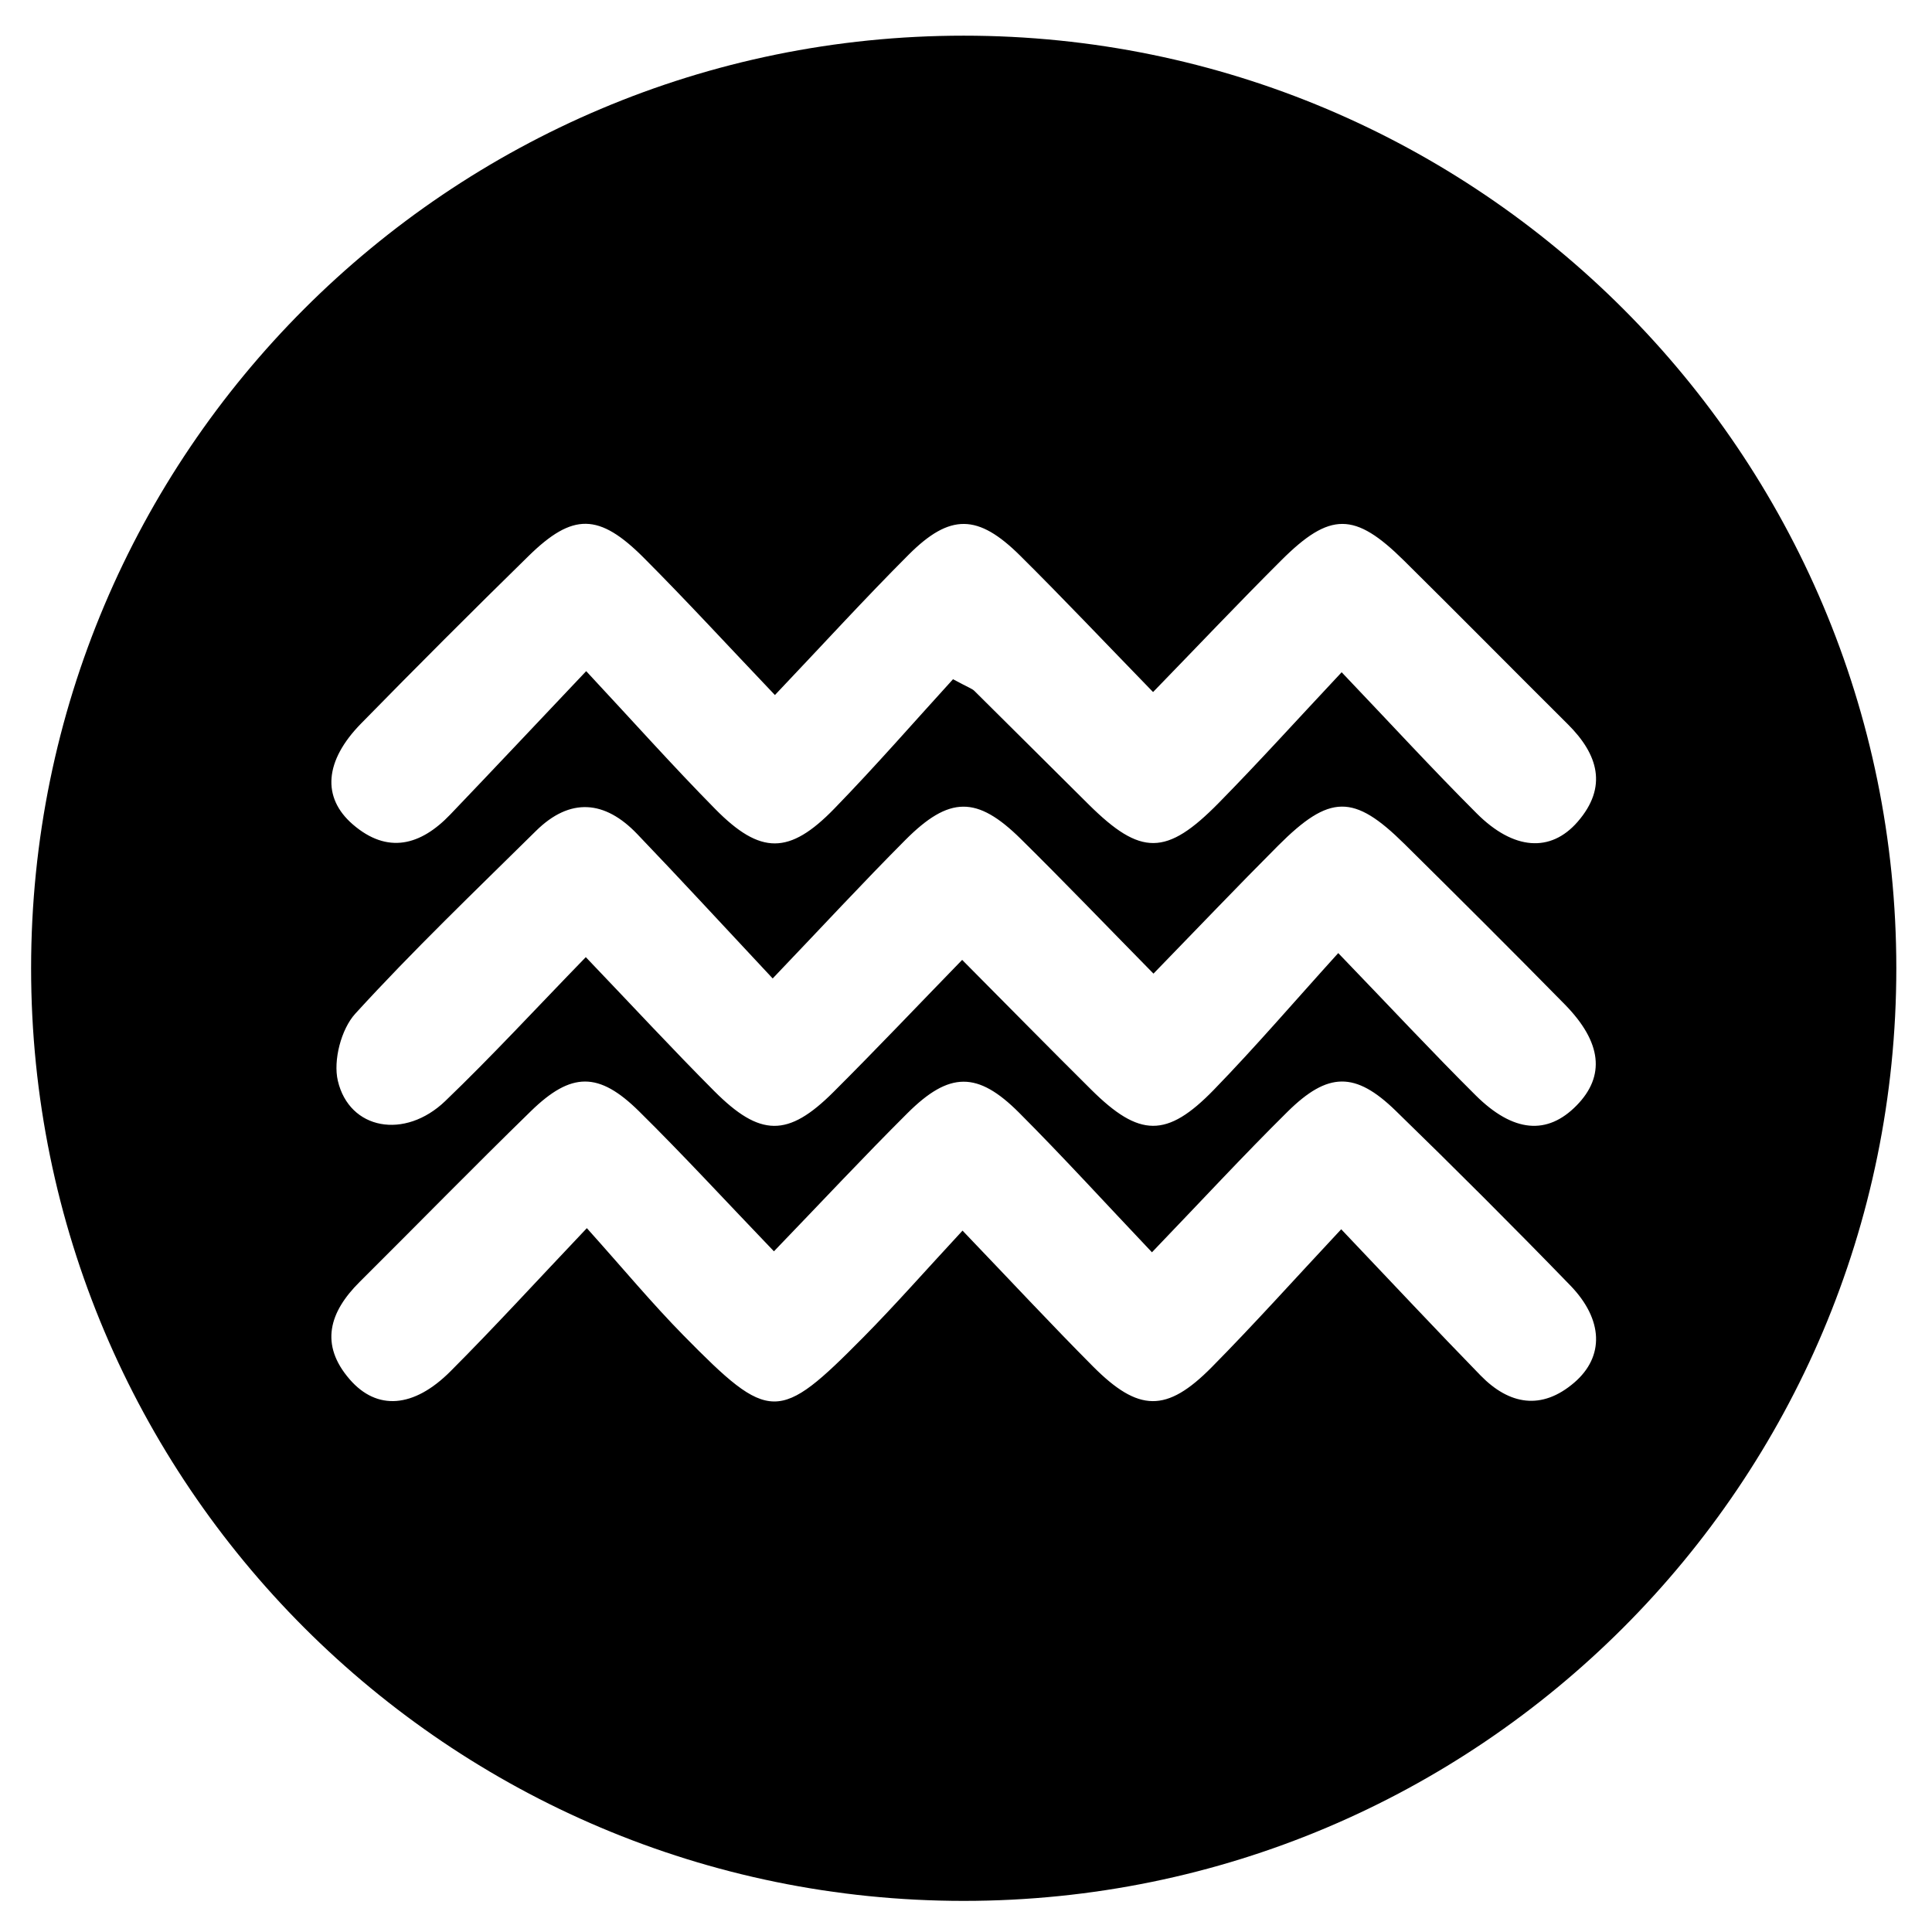 <?xml version="1.0" encoding="utf-8"?>
<!-- Generator: Adobe Illustrator 16.0.0, SVG Export Plug-In . SVG Version: 6.00 Build 0)  -->
<!DOCTYPE svg PUBLIC "-//W3C//DTD SVG 1.1//EN" "http://www.w3.org/Graphics/SVG/1.1/DTD/svg11.dtd">
<svg version="1.1" xmlns="http://www.w3.org/2000/svg" xmlns:xlink="http://www.w3.org/1999/xlink" x="0px" y="0px"
	 width="423.346px" height="423.346px" viewBox="0 0 423.346 423.346" enable-background="new 0 0 423.346 423.346"
	 xml:space="preserve">
<g id="Layer_1" display="none">
	<g display="inline">
		<path fill-rule="evenodd" clip-rule="evenodd" d="M212.404,319.645c-76.359,0.17-138.367-61.747-138.157-138.165
			c0.209-76.296,61.866-137.581,138.091-137.561c76.17,0.019,137.602,61.284,137.987,137.072
			C350.715,257.754,288.904,319.623,212.404,319.645z M212.663,48.079C138.133,48.11,79.657,108.042,78.62,179.392
			c-1.107,76.127,59.432,136.02,133.071,136.149c74.95,0.13,134.112-58.84,134.326-133.522
			C346.23,107.259,286.259,48.576,212.663,48.079z"/>
		<path fill-rule="evenodd" clip-rule="evenodd" d="M71.655,266.014c-0.071,8.967-7.234,15.985-16.205,15.879
			c-8.966-0.107-17.079-8.363-17.006-17.307c0.072-8.697,7.552-16.18,16.214-16.222C63.935,248.32,71.732,256.416,71.655,266.014z
			 M44.655,264.947c-0.769,6.343,5.35,11.121,10.497,11.633c5.123,0.508,10.563-5.424,10.709-11.053
			c0.153-5.913-5.017-11.384-10.753-11.379C49.241,254.154,44.688,258.857,44.655,264.947z"/>
		<path fill-rule="evenodd" clip-rule="evenodd" d="M292.299,339.69c0-2.162-0.085-4.329,0.03-6.485
			c0.073-1.389-0.806-3.42,1.001-3.956c1.564-0.465,2.514,1.448,3.405,2.497c4.813,5.666,9.489,11.45,14.16,17.236
			c0.927,1.148,3.031,2.42,0.741,3.98c-1.629,1.109-3.455,0.909-4.862-0.865c-1.535-1.934-3.179-3.783-4.784-5.662
			c-0.865-1.014-1.785-2.404-3.174-2.09c-1.791,0.406-0.924,2.217-1.006,3.394c-0.176,2.485-0.021,4.992-0.169,7.479
			c-0.085,1.417,0.63,3.349-0.872,4.117c-1.755,0.898-2.957-0.904-4.271-1.818c-2.295-1.594-4.607-3.164-6.871-4.801
			c-0.82-0.595-1.692-1.393-2.648-0.954c-1.435,0.658-0.74,2.038-0.511,3.087c0.64,2.921,1.331,5.835,2.157,8.707
			c0.534,1.859,0.623,3.185-1.759,3.676c-1.94,0.4-3.383,0.082-3.86-1.963c-1.809-7.741-3.561-15.495-5.273-23.258
			c-0.242-1.098-0.635-2.513,0.412-3.281c1.278-0.936,2.126,0.586,2.945,1.176c3.885,2.801,7.68,5.729,11.433,8.705
			c0.956,0.758,1.821,1.583,3.067,1.098c1.508-0.589,0.737-2.003,0.789-3.033c0.117-2.323,0.037-4.656,0.037-6.985
			C292.377,339.69,292.338,339.69,292.299,339.69z"/>
		<path fill-rule="evenodd" clip-rule="evenodd" d="M234.826,363.832c0.008,9.383-7.004,15.961-17.014,15.961
			c-9.642,0.002-17.243-7.109-17.163-16.053c0.079-8.741,7.924-15.799,17.487-15.73C227.781,348.078,234.82,354.751,234.826,363.832
			z M207.527,363.934c-0.013,6.199,4.364,10.969,10.182,11.096c5.943,0.129,10.908-4.979,10.887-11.201
			c-0.021-5.899-4.898-10.807-10.741-10.807C211.886,353.021,207.541,357.613,207.527,363.934z"/>
		<path fill-rule="evenodd" clip-rule="evenodd" d="M197.241,361.643c-0.779,9.601-6.136,19.301-19.651,15.912
			c-3.308-0.83-7.681,1.02-9.794-2.281c-1.828-2.854,0.68-6.351,0.985-9.605c0.556-5.936,1.958-11.793,3.046-17.676
			c0.412-2.229,1.732-3.014,3.987-2.472c3.552,0.854,7.154,1.506,10.702,2.376C192.971,349.48,197.228,354.999,197.241,361.643z
			 M190.571,362.418c0.941-6.795-5.041-10.641-10.244-10.844c-2.354-0.092-3.182,0.641-3.589,2.924
			c-0.872,4.892-0.807,9.949-2.625,14.684c-0.502,1.31-0.308,2.301,1.48,2.99C183.829,375.349,190.356,371.188,190.571,362.418z"/>
		<path fill-rule="evenodd" clip-rule="evenodd" d="M364.006,238.067c10.034,1.437,19.063,2.682,28.068,4.077
			c1.106,0.172,2.982,0.188,2.774,2.154c-0.21,1.982-1.804,2.189-3.376,2.044c-2.813-0.261-5.615-0.646-8.426-0.938
			c-1.11-0.115-2.48-0.747-3.252,0.346c-0.961,1.363,0.258,2.574,0.998,3.566c1.775,2.381,3.695,4.662,5.666,6.888
			c0.812,0.917,1.648,1.808,1.201,3.032c-0.435,1.186-1.717,0.842-2.614,0.793c-4.745-0.259-9.14,1.576-14.383,2.17
			c2.873,3.501,6.7,5.022,9.846,7.369c1.727,1.288,4.225,2.271,2.569,4.849c-1.57,2.445-3.641,0.6-5.174-0.437
			c-7.061-4.775-14.031-9.682-20.896-15.702c5.864-0.483,11.73-0.941,17.59-1.474c1.255-0.113,3.029,0.56,3.607-0.887
			c0.518-1.291-0.919-2.205-1.738-3.243C372.714,247.918,367.646,244.273,364.006,238.067z"/>
		<path fill-rule="evenodd" clip-rule="evenodd" d="M54.312,187.037c-6.84,8.338-12.814,15.62-19.18,23.378
			c5.613,1.028,10.514,0.188,15.411-0.118c1.76-0.11,3.979-0.913,4.458,1.731c0.556,3.063-2.147,2.282-3.699,2.647
			c-7.705,1.813-15.586,1.109-23.39,1.533c-0.947,0.052-2.129,0.321-2.666-0.767c-0.554-1.12,0.499-1.794,1.085-2.535
			c4.205-5.306,8.436-10.589,12.637-15.898c0.896-1.132,2.36-2.244,1.49-3.874c-0.779-1.458-2.417-0.755-3.643-0.663
			c-3.485,0.264-6.952,0.755-10.433,1.082c-1.798,0.169-3.859,0.615-4.21-2.115c-0.381-2.957,1.821-2.573,3.599-2.708
			c7.47-0.565,14.939-1.15,22.412-1.678C49.762,186.942,51.355,187.037,54.312,187.037z"/>
		<path fill-rule="evenodd" clip-rule="evenodd" d="M328.975,297.805c10.186-3.477,20.03-3.01,29.831-6.168
			c-4.577-3.478-8.74-6.611-12.865-9.794c-1.411-1.088-3.485-2.278-1.825-4.333c1.311-1.619,3.506-1.207,5.022-0.07
			c6.331,4.744,12.549,9.641,18.812,14.476c0.803,0.619,1.866,1.372,1.256,2.367c-0.42,0.683-1.631,1.064-2.551,1.229
			c-7.02,1.253-14.057,2.405-21.083,3.628c-1.056,0.184-2.581-0.395-2.97,1.123c-0.339,1.314,0.818,2.084,1.729,2.793
			c3.381,2.632,6.742,5.295,10.209,7.811c1.506,1.093,2.735,2.067,1.27,3.957c-1.271,1.639-2.746,1.555-4.307,0.349
			C344.314,309.619,337.117,304.08,328.975,297.805z"/>
		<path fill-rule="evenodd" clip-rule="evenodd" d="M98.058,301.279c1.71-0.116,2.276,0.719,3.007,1.411
			c2.642,2.503,5.334,4.954,8.052,7.375c1.566,1.396,2.396,2.731,0.516,4.54c-1.621,1.56-2.808,1.057-4.191-0.382
			c-1.363-1.419-3.104-2.478-4.45-3.91c-1.969-2.098-3.327-0.539-4.576,0.681c-1.432,1.396-0.569,2.658,0.664,3.762
			c1.483,1.326,2.854,2.787,4.406,4.024c1.456,1.16,1.812,2.558,0.677,3.853c-1.049,1.197-2.651,1.418-4.048,0.316
			c-1.031-0.814-1.933-1.791-2.903-2.683c-2.133-1.96-3.716-4.431-7.045-0.791c-3.167,3.461-2.451,5.401,0.596,8.075
			c1.647,1.447,5.654,2.607,3.287,5.688c-3.102,4.036-5-0.273-6.921-2.005c-8.524-7.685-8.492-7.732-0.856-15.959
			c3.597-3.876,7.295-7.659,10.791-11.623C96.096,302.479,97.084,301.533,98.058,301.279z"/>
		<path fill-rule="evenodd" clip-rule="evenodd" d="M263.136,367.207c3.138-0.162,5.19-0.547,7.166-1.617
			c1.69-0.915,3.241-0.453,3.937,1.594c0.662,1.943-0.41,2.665-2.078,3.159c-3.627,1.075-7.197,2.343-10.836,3.371
			c-2.576,0.729-4.165,0.187-4.978-2.976c-1.891-7.357-4.226-14.607-6.593-21.831c-1.057-3.227-0.404-4.966,3.048-5.759
			c3.385-0.778,6.657-2.033,10.023-2.906c1.563-0.406,3.438-0.854,3.919,1.621c0.408,2.094-0.55,2.946-2.613,3.279
			c-1.775,0.286-3.438,1.203-5.197,1.668c-2.41,0.637-2.592,2.234-2.073,4.234c0.573,2.216,2.249,2.195,3.958,1.822
			c1.944-0.424,3.863-0.979,5.771-1.548c1.693-0.504,3.033-0.109,3.643,1.571c0.727,2.003-1.032,2.682-2.287,3.245
			c-1.488,0.668-3.221,0.767-4.769,1.329c-1.323,0.479-3.279,0.67-3.157,2.613c0.155,2.452,0.467,4.995,2.216,6.949
			C262.563,367.393,263.453,367.254,263.136,367.207z"/>
		<path fill-rule="evenodd" clip-rule="evenodd" d="M161.726,367.209c-0.132,1.357-0.036,3.24-0.577,4.917
			c-0.353,1.095-1.699,0.315-2.642,0.206c-1.982-0.229-2.079-1.671-2.41-3.185c-1.19-5.448-4.559-8.358-9.948-9.083
			c-2.252-0.303-3.23,1.383-4.579,2.468c-1.391,1.118-2.407,2.841-4.604,2.31c-2.492-0.601-3.755-2.024-1.647-4.107
			c6.584-6.512,13.357-12.834,20.061-19.225c2.311-2.202,3.366-1.307,3.672,1.489C159.919,350.915,160.799,358.829,161.726,367.209z
			 M152.653,352.055c-1.266,0.48-2.607,1.285-2.559,2.94c0.059,2.001,1.869,2.062,3.291,2.138c1.796,0.096,1.471-1.402,1.432-2.461
			C154.77,353.406,154.859,351.892,152.653,352.055z"/>
		<path fill-rule="evenodd" clip-rule="evenodd" d="M349.287,322.236c-1.068,2.214-3.033,3.701-5.147,2.369
			c-6.103-3.848-8.904,1.328-12.517,4.188c-1.325,1.05-1.961,2.609-0.863,4.422c0.888,1.468,0.927,3.185,0.715,4.843
			c-0.217,1.705-1.547,2.549-3.016,2.883c-1.605,0.363-1.704-1.021-2.041-2.16c-2.663-9.002-5.42-17.977-8.047-26.989
			c-0.77-2.64,0.878-2.948,2.77-2.161c8.655,3.598,17.275,7.28,25.886,10.984C347.844,320.967,349.123,320.826,349.287,322.236z
			 M328.525,317.986c-2.072-0.197-2.073,1.027-1.934,2.233c0.166,1.444,0.1,3.283,2.266,3.124c1.607-0.119,3.039-1.324,3.043-2.82
			C331.904,318.468,329.761,318.438,328.525,317.986z"/>
		<path fill-rule="evenodd" clip-rule="evenodd" d="M367.438,218.294c9.64-2.716,17.729-5.048,25.858-7.239
			c1.451-0.391,2.842-0.774,4.208-1.428c1.128-0.54,2.747-1.203,3.403,0.527c0.515,1.355,0.55,2.992-1.057,3.962
			c-0.424,0.256-0.892,0.561-1.361,0.604c-7.248,0.671-6.045,6.802-7.27,11.308c-0.625,2.303,0.912,3.65,2.591,4.884
			c1.901,1.399,5.052,2.646,2.804,5.656c-2.589,3.466-4.348-0.423-5.973-1.539C383.18,229.902,375.928,224.465,367.438,218.294z
			 M385.797,221.453c-0.174-1.195,0.816-3.354-1.764-2.873c-1.436,0.267-4.047-0.215-4.07,1.66c-0.023,1.93,2.212,3.087,4.143,3.53
			C385.918,224.187,385.527,222.52,385.797,221.453z"/>
		<path fill-rule="evenodd" clip-rule="evenodd" d="M368.558,182.35c0.165-0.925,0.114-2.546,0.759-3.813
			c1.003-1.973,2.164-4.814,5.064-3.371c2.547,1.266,1.559,3.365,0.152,5.354c-1.689,2.391-0.509,4.779,1.52,5.993
			c2.235,1.337,3.578-0.814,4.547-2.559c1.19-2.147,2.152-4.419,3.279-6.604c2.111-4.097,5.569-5.548,9.984-4.803
			c4.278,0.722,6.631,3.48,7.452,7.606c0.879,4.413-0.098,8.259-3.772,11.141c-1.343,1.053-2.908,1.079-4.096-0.039
			c-1.262-1.188-1.195-2.807,0.185-3.9c1.163-0.92,1.686-2.08,1.858-3.377c0.295-2.206,0.248-4.526-2.157-5.587
			c-2.768-1.222-3.896,1.058-4.948,2.905c-1.134,1.987-1.863,4.208-3.023,6.175c-2.623,4.447-6.303,6.052-10.938,4.362
			C370.47,190.393,368.742,187.067,368.558,182.35z"/>
		<path fill-rule="evenodd" clip-rule="evenodd" d="M28.183,222.684c9.305,1.859,18.38,3.606,27.421,5.521
			c2.306,0.489,1.947,1.908,0.457,3.161c-7.059,5.938-14.136,11.852-21.207,17.773c-1.099,0.921-2.426,1.594-3.458,0.25
			c-1.25-1.63-1.245-3.432,0.704-4.709c3.899-2.559,4.246-5.652,2.964-10.13c-1.158-4.047-2.333-6.71-6.943-6.71
			c-2.239,0-3.355-1.713-3.252-3.645C24.997,221.803,27.16,223.158,28.183,222.684z M39.925,229.989
			c0.55,2.623,0.596,5.335,2.483,5.595c2.185,0.301,3.516-2.18,5.493-4.105C45.034,230.943,42.854,230.535,39.925,229.989z"/>
		<path fill-rule="evenodd" clip-rule="evenodd" d="M109.348,347.049c-5.436,0.088-10.994-4.141-11.672-8.951
			c-0.263-1.865-0.319-3.998,1.886-4.589c2.094-0.562,3.527,0.833,3.85,2.913c0.275,1.779,1.089,3.1,2.447,4.172
			c1.42,1.122,3,1.648,4.563,0.498c1.584-1.166,2.462-2.749,1.429-4.771c-1.281-2.508-2.832-4.904-3.841-7.514
			c-1.247-3.225-1.488-6.59,1.303-9.296c3.105-3.011,6.683-3.249,10.579-1.587c3.456,1.476,5.713,3.923,6.564,7.572
			c0.288,1.236-0.004,2.482-1.592,2.491c-1.56,0.009-3.519,0.556-4.101-1.763c-0.656-2.609-2.134-5.123-4.903-3.961
			c-3.532,1.481-2.021,4.717-1.023,7.38c0.971,2.589,2.99,4.658,3.188,7.679C118.401,343.05,115.075,346.956,109.348,347.049z"/>
		<path fill-rule="evenodd" clip-rule="evenodd" d="M134.232,334.314c-0.666-1.688-2.702-1.904-4.029-2.857
			c-1.354-0.972-3.479-1.432-2.164-3.521c0.98-1.559,2.62-2.169,4.75-0.987c4.322,2.397,8.938,4.273,13.213,6.744
			c1.154,0.667,3.814,1.334,2.415,4.024c-1.379,2.651-2.93,1.796-4.818,0.582c-2.739-1.764-4.452-0.531-5.773,2.145
			c-2.63,5.329-5.536,10.523-8.122,15.871c-1.172,2.424-2.569,3.295-5.09,2.102c-3.176-1.503-0.981-3.229-0.197-4.811
			c2.788-5.625,5.644-11.215,8.479-16.814C133.269,336.052,133.681,335.332,134.232,334.314z"/>
		<path fill-rule="evenodd" clip-rule="evenodd" d="M67.46,312.586c-0.923-0.841-1.989-1.455-2.519-2.377
			c-0.851-1.482,0.349-2.42,1.393-3.291c4.812-4.018,9.445-8.274,14.489-11.974c2.987-2.191,3.205-3.673,0.494-6.085
			c-1.219-1.085-2.927-2.679-0.657-4.42c1.709-1.313,3.439-1.055,4.832,0.605c3.188,3.799,6.402,7.579,9.457,11.483
			c0.96,1.228,2.242,2.903,0.517,4.396c-1.654,1.432-3.443,1.056-4.7-0.75c-2.363-3.396-4.654-2.501-7.241-0.204
			c-4.077,3.618-8.271,7.106-12.484,10.567C70.043,311.355,68.778,311.846,67.46,312.586z"/>
		<path fill-rule="evenodd" clip-rule="evenodd" d="M352.149,266.822c1.941,0.113,3.318,1.436,4.895,2.315
			c6.178,3.445,12.333,6.932,18.508,10.382c1.755,0.98,3.073,2.151,1.779,4.297c-1.142,1.893-2.696,1.457-4.299,0.557
			c-7.466-4.193-14.94-8.372-22.424-12.535c-1.278-0.711-2.258-1.621-1.662-3.154C349.471,267.334,350.649,266.705,352.149,266.822z
			"/>
		<path fill-rule="evenodd" clip-rule="evenodd" d="M379.871,197.037c6.506-0.284,12.793,1.853,19.277,1.777
			c1.512-0.018,3.156,0.157,2.93,2.374c-0.201,1.981-1.33,2.914-3.352,2.768c-8.746-0.634-17.493-1.271-26.244-1.864
			c-1.67-0.113-2.3-0.951-2.316-2.535c-0.02-1.91,0.863-2.632,2.75-2.544C375.229,197.119,377.553,197.037,379.871,197.037z"/>
		<path fill-rule="evenodd" clip-rule="evenodd" d="M67.925,232.35c-8.286,1.58-5.044-5.939-7.383-9.39
			C68.942,221.627,63.926,230.546,67.925,232.35z"/>
		<path fill-rule="evenodd" clip-rule="evenodd" d="M204.333,236.317c-6.343,4.227-11.454,8.712-17.936,10.798
			c-5.345,1.719-10.874,2.478-16.081,0.212c-6.897-3-8.711-11.491-2.573-17.53c5.993-5.895,5.244-9.977,1.549-16.694
			c-4.307-7.832-4.137-16.96-1.222-25.689c0.888-2.657,1.121-4.559-2.538-5.562c-3.759-1.031-7.308-2.913-10.429-5.471
			c-9.31-7.629-10.331-18.343-2.431-27.567c1.252-1.461,2.814-3.302,5.08-1.815c2.176,1.428,2.223,3.552,1.011,5.718
			c-0.642,1.146-1.528,2.178-2.036,3.375c-3.642,8.589-1.561,13.451,8.796,17.906c10.364,4.458,20.987,4.887,30.965-1.36
			c6.546-4.098,10.034-10.488,10.828-18.004c0.374-3.542,1.616-5.014,4.975-5.438c11.901-1.502,22.927-5.273,32.188-13.196
			c2.604-2.229,6.324-4.788,4.973-8.427c-1.406-3.79-5.89-3.622-9.502-3.317c-10.718,0.906-20.735,4.106-29.659,10.175
			c-2.331,1.586-4.7,2.52-6.885,1.05c-10.266-6.908-19.538-3.134-28.716,2.274c-3.275,1.93-6.291,4.235-9.051,6.871
			c-1.737,1.658-3.832,2.438-5.73,0.552c-1.959-1.945-1.08-3.954,0.719-5.627c6.713-6.246,14.002-11.439,23.135-13.692
			c4.922-1.214,8.142-5.432,12.413-7.896c10.889-6.283,22.363-9.902,35.069-9.015c4.577,0.319,8.548,1.856,10.849,5.922
			c1.732,3.061,4.879,2.566,7.338,3.584c7.866,3.255,10.261,10.235,5.281,17.091c-6.484,8.927-15.963,13.608-25.894,17.422
			c-3.516,1.351-7.343,1.875-10.996,2.893c-1.117,0.311-3.111-0.246-2.951,1.8c0.124,1.576,1.718,1.945,3.04,2.082
			c7.611,0.787,14.473,3.686,20.706,7.886c15.966,10.754,27.062,24.924,30.005,44.49c0.277,1.845,1.145,2.911,2.527,3.997
			c6.291,4.948,7.626,10.172,4.493,16.934c-2.626,5.664-8.653,8.775-15.342,7.023c-4.597-1.203-7.02,2.396-10.48,3.569
			c-8.607,2.915-17.169,5.992-26.151,7.433c-5.191,0.832-10.323-0.438-14.81-3.18C205.018,245.544,204.202,241.387,204.333,236.317z
			 M229.857,242.332c3.615-0.561,6.352-2.151,9.438-2.84c17.199-3.84,26.955-16.933,20.518-34.379
			c-7.661-20.762-22.65-34.449-44.788-39.465c-2.304-0.522-3.436,0.362-4.43,2.101c-6.677,11.683-17.18,16.536-30.19,16.7
			c-2.839,0.036-4.036,1.304-4.967,3.824c-3.673,9.944-2.157,19.182,3.544,27.834c4.918,7.462,4.89,7.271-1.602,13.641
			c-2.676,2.625-7.58,5.565-4.857,9.702c2.697,4.099,7.845,2.163,11.902,0.671c6.969-2.564,12.287-7.539,17.704-12.396
			c2.712-2.432,3.879-5.025,3.351-8.719c-0.811-5.674,0.025-11.226,2.12-16.603c0.975-2.503,2.375-4.809,5.226-4.069
			c3.221,0.836,2.953,3.505,1.81,6.093c-0.469,1.059-0.937,2.144-1.197,3.266c-2.291,9.875-0.888,20.595,9.751,25.377
			C227.195,234.869,231.213,236.554,229.857,242.332z M199.382,124.734c4.145,3.091,7.693,3.647,11.467,1.037
			c4.401-3.045,9.581-4.403,14.44-6.444c1.041-0.438,2.47-0.333,2.264-1.996c-0.212-1.707-1.689-1.417-2.727-1.308
			C215.872,116.968,207.397,119.335,199.382,124.734z M225.049,242.376c-3.269-1.777-5.83-3.185-8.406-4.566
			c-1.106-0.593-2.174-1.867-3.532-0.613c-0.916,0.845-1.054,2.068-0.803,3.233c0.3,1.396,1.094,2.439,2.667,2.488
			C218.041,243.014,221.14,244.35,225.049,242.376z M265.881,232.863c2.611-0.744,3.338-3.118,3.854-5.533
			c0.223-1.045-0.703-2.409-1.512-2.089c-2.716,1.076-2.158,4.515-4.066,6.404C263.447,232.348,264.844,232.722,265.881,232.863z"/>
		<path fill-rule="evenodd" clip-rule="evenodd" d="M176.455,158.126c-2.572,0.145-4.208-2.133-4.317-4.844
			c-0.118-2.932,1.33-5.371,5.017-5.371c3.613,0,5.165,2.059,5.115,5.272C182.222,156.207,180.518,158.068,176.455,158.126z"/>
		<path fill-rule="evenodd" clip-rule="evenodd" d="M226.286,184.819c1.747,0.108,3.048,0.28,3.419,1.927
			c0.423,1.875,0.328,3.713-1.442,4.818c-1.919,1.198-4.009,2.122-6.021,3.174c-1.64,0.857-3.229,0.857-4.44-0.637
			c-1.177-1.45-1.153-3.316-0.011-4.583C220.126,186.928,223.213,185.467,226.286,184.819z"/>
	</g>
</g>
<g id="Layer_3" display="none">
	<g display="inline">
		<path fill-rule="evenodd" clip-rule="evenodd" d="M80.897,181.675c0.168-72.788,58.917-131.455,131.385-131.578
			c72.941-0.123,131.934,59.175,131.814,132.036c-0.117,71.603-59.002,131.536-132.424,131.114
			C139.975,312.835,80.874,254.22,80.897,181.675z M84.937,181.28c0.428,71.799,56.303,127.563,126.688,127.989
			C282.865,309.7,339.711,254.071,339.97,181.9c0.256-71.141-56.6-127.378-127-127.662C142.333,53.954,85.513,110.417,84.937,181.28
			z"/>
		<path fill-rule="evenodd" clip-rule="evenodd" d="M359.507,280.856c-8.379-0.09-15.561-7.375-15.401-15.623
			c0.171-8.814,8.041-16.328,16.883-16.117c8.393,0.199,15.028,6.953,15.048,15.314C376.057,273.233,368.292,280.95,359.507,280.856
			z M370.116,264.792c-0.016-5.766-4.771-10.826-10.022-10.662c-5.29,0.162-9.781,5.197-9.789,10.971
			c-0.008,5.752,4.737,10.828,10.004,10.701C365.592,275.675,370.132,270.577,370.116,264.792z"/>
		<path fill-rule="evenodd" clip-rule="evenodd" d="M202.546,341.788c9.73,0,16.7,6.393,16.565,15.195
			c-0.13,8.51-7.347,15.111-16.394,14.996c-9.111-0.117-16.351-6.816-16.379-15.158C186.31,348.341,193.375,341.788,202.546,341.788
			z M192.807,356.636c-0.055,5.986,4.299,10.633,9.971,10.646c5.346,0.014,9.96-4.609,10.128-10.146
			c0.171-5.621-4.459-10.684-9.912-10.84C197.371,346.134,192.861,350.712,192.807,356.636z"/>
		<path fill-rule="evenodd" clip-rule="evenodd" d="M97.772,325.06c-9.524,0.006-16.734-6.861-16.751-15.953
			c-0.015-8.295,6.811-14.844,15.447-14.822c9.409,0.023,16.716,7.051,16.692,16.057C113.14,318.565,106.354,325.054,97.772,325.06z
			 M97.237,320.062c5.599-0.004,9.932-4.373,9.996-10.082c0.067-5.887-4.388-10.502-10.197-10.566
			c-7.067-0.08-9.667,2.602-9.736,10.037C87.244,315.503,91.515,320.065,97.237,320.062z"/>
		<path fill-rule="evenodd" clip-rule="evenodd" d="M137.245,328.687c-0.029,12.514-11.135,19.979-21.709,15.242
			c-3.145-1.408-5.991-3.49-8.963-5.281c-1.877-1.133-1.732-2.49-0.616-4.18c4.279-6.473,8.457-13.012,12.715-19.498
			c0.929-1.416,2.393-3.221,3.974-1.738c3.502,3.281,8.312,4.555,11.589,8.123C136.404,323.716,137.5,326.321,137.245,328.687z
			 M131.714,329.247c-0.521-2.971-1.938-5.18-4.215-7.129c-3.548-3.039-5.75-2.549-7.817,1.66c-1.583,3.225-3.855,6.115-5.86,9.127
			c-1.328,1.994-1.262,3.473,0.999,4.873c3.018,1.865,6.023,4.035,9.612,2.1C128.581,337.638,130.849,333.843,131.714,329.247z"/>
		<path fill-rule="evenodd" clip-rule="evenodd" d="M294.707,349.058c-8.651,1.014-15.243-8.033-15.353-14.398
			c-0.142-8.223,6.116-15.607,14.336-16.201c1.451-0.105,2.977,0.201,4.401,0.572c1.093,0.285,2.28,0.834,2.083,2.365
			c-0.223,1.719-1.443,2.098-2.913,1.963c-2.184-0.199-4.188,0.186-6.323,0.861c-5.189,1.643-6.494,5.266-5.758,10.033
			c0.699,4.533,2.877,8.223,7.541,9.564c4.158,1.197,10.265-1.451,12.065-4.992c0.564-1.107,1.512-2.506,0.289-3.672
			c-1.084-1.035-2.188-0.105-3.059,0.627c-1.788,1.504-2.96,0.855-3.979-0.916c-1.04-1.807-0.361-2.672,1.456-3.266
			c0.91-0.297,1.602-1.301,2.512-1.549c2.184-0.598,4.1-4.42,6.402-1.701c2.236,2.637,4.339,5.896,2.6,10.012
			C308.206,344.993,302.192,349.065,294.707,349.058z"/>
		<path fill-rule="evenodd" clip-rule="evenodd" d="M321.328,295.649c8.516-3.664,16.992-1.873,24.812-4.229
			c1.041-0.314,2.699,0.305,3-1.082c0.348-1.605-1.36-1.908-2.42-2.674c-3.196-2.313-6.257-4.814-9.336-7.285
			c-1.229-0.984-2.317-2.324-1.22-3.826c1.019-1.391,2.96-1.254,4.104-0.361c6.246,4.869,12.686,9.574,18.352,15.066
			c2.681,2.6-1.342,2.816-2.722,3.086c-6.671,1.309-13.396,2.332-20.1,3.477c-0.599,0.102-1.362-0.016-1.698,1.16
			c2.634,3.398,6.582,5.561,9.923,8.383c1.59,1.344,2.841,2.682,1.562,4.516c-1.484,2.127-3.187,0.76-4.65-0.418
			C334.552,306.319,328.174,301.171,321.328,295.649z"/>
		<path fill-rule="evenodd" clip-rule="evenodd" d="M72.69,285.485c-3.183,2.004-4.716,4.52-7.317,5.645
			c-1.416,0.613-2.729,1.344-3.936-0.252c-1.214-1.607-0.416-2.791,0.915-3.752c6.285-4.541,12.588-9.059,18.891-13.576
			c2.771-1.986,4.727-1.1,6.633,1.508c4.914,6.725,4.916,8.67,0.485,14.25c-1.92,2.418-4.377,2.643-6.633,2.066
			c-3.903-0.998-4.992,0.941-5.745,4.049c-0.461,1.904-1.237,3.736-1.886,5.594c-0.497,1.428-0.397,3.941-2.708,3.066
			c-1.75-0.662-3.068-2.59-2.285-4.918c1.105-3.289,2.326-6.541,3.376-9.848C72.763,288.427,72.604,287.397,72.69,285.485z
			 M85.864,281.86c-0.254-1.148-0.52-3.631-2.869-3.441c-2.089,0.17-3.83,2.111-3.979,4.385c-0.159,2.406,1.6,3.424,3.861,3.342
			C85.078,286.063,86.102,284.81,85.864,281.86z"/>
		<path fill-rule="evenodd" clip-rule="evenodd" d="M150.146,360.948c-10.829-0.207-15.783-8.035-11.611-18.211
			c1.443-3.52,2.413-7.246,4.022-10.678c0.837-1.787,1.351-5.102,4.779-3.436c3.129,1.521,1.363,3.688,0.544,5.758
			c-1.641,4.146-3.189,8.33-4.725,12.516c-1.605,4.375,0.672,7.088,4.328,8.619c3.686,1.543,6.541-0.145,8.092-3.637
			c1.945-4.379,3.688-8.85,5.378-13.334c0.699-1.857,1.529-3.57,3.752-3.09c2.614,0.566,2.074,2.717,1.423,4.42
			c-2.752,7.193-3.04,15.74-11.412,19.875C153.127,360.538,151.769,360.921,150.146,360.948z"/>
		<path fill-rule="evenodd" clip-rule="evenodd" d="M258.852,338.39c-0.468-2.498,0.357-3.816,2.776-5.043
			c2.697-1.369,5.686-1.646,8.326-3.055c1.635-0.871,3.354-0.49,4.105,1.455c0.829,2.148-1.108,2.414-2.371,2.992
			c-1.648,0.752-3.313,1.527-5.049,2.012c-2.059,0.576-2.036,1.938-1.611,3.48c0.512,1.857,1.552,2.873,3.666,2.016
			c1.221-0.496,2.515-0.822,3.784-1.191c1.83-0.533,4.206-1.953,5.182,0.557c1.152,2.963-1.864,3.252-3.729,4.086
			c-0.301,0.135-0.63,0.205-0.933,0.338c-2.469,1.08-6.221,0.768-4.112,5.717c1.716,4.023,3.492,5.314,7.387,2.967
			c0.943-0.57,2.203-0.674,3.34-0.852c1.326-0.209,2.736-0.359,3.207,1.414c0.432,1.631-0.502,2.545-1.844,3.061
			c-3.688,1.418-7.386,2.814-11.119,4.102c-1.313,0.453-3.017,0.361-3.459-1.088C264.039,353.64,259.993,346.47,258.852,338.39z"/>
		<path fill-rule="evenodd" clip-rule="evenodd" d="M322.162,329.991c-0.131,1.168-0.189,2.33-0.408,3.463
			c-0.256,1.326-1.352,1.924-2.516,2.074c-1.455,0.188-1.867-0.889-2.2-2.139c-2.158-8.117-4.402-16.211-6.586-24.32
			c-0.682-2.533,0.813-3.201,2.719-2.396c8.628,3.643,17.185,7.455,25.756,11.23c2.083,0.918,0.856,1.773-0.004,2.83
			c-1.343,1.648-3.076,1.475-4.491,0.742c-2.907-1.506-5.636-4.15-8.334,0.182C324.454,324.294,320.347,325.735,322.162,329.991z
			 M317.544,316.644c0.533,1.469-0.009,4.139,2.216,4.223c1.942,0.074,3.591-2.041,3.55-4.025c-0.051-2.467-2.748-1.885-4.304-2.424
			C316.843,313.669,317.761,315.558,317.544,316.644z"/>
		<path fill-rule="evenodd" clip-rule="evenodd" d="M81.145,267.159c-0.416,4.697-3.956,6.633-7.218,8.18
			c-3.241,1.539-6.437-0.268-8.035-3.158c-2.741-4.955-5.808-4.949-9.789-1.744c-0.739,0.596-1.866,0.684-2.72,1.172
			c-1.739,0.992-3.286,0.963-4.137-0.984c-0.761-1.742,0.391-2.65,1.9-3.43c6.882-3.551,13.701-7.219,20.572-10.787
			c1.694-0.881,3.588-1.408,4.857,0.621C78.58,260.231,80.415,263.54,81.145,267.159z M71.727,270.587
			c1.815-0.811,3.688-1.9,3.781-4.047c0.076-1.775-0.909-3.951-2.954-3.895c-1.739,0.045-4.315,0.555-4.519,2.918
			C67.837,267.882,69.733,269.351,71.727,270.587z"/>
		<path fill-rule="evenodd" clip-rule="evenodd" d="M256.006,342.642c-1.647,7.293-3.333,15.059-5.185,22.785
			c-0.604,2.521-2.382,1.588-3.278,0.381c-5.308-7.148-10.46-14.412-15.67-21.635c-0.745-1.035-0.582-1.938,0.572-2.398
			c1.792-0.713,3.471-0.869,4.853,1.033c2.503,3.445,4.985,6.883,7.175,10.553c0.755,1.266,0.993,3.871,2.959,3.492
			c2.511-0.482,1.296-3.018,1.381-4.646c0.189-3.656,0.299-7.268,1.767-10.732c0.757-1.787-0.175-4.904,3.34-4.25
			C256.795,337.761,255.708,340.304,256.006,342.642z"/>
		<path fill-rule="evenodd" clip-rule="evenodd" d="M170.573,364.704c1.168-5.152,2.296-10.316,3.52-15.455
			c0.795-3.34,1.999-6.701-3.261-7.43c-1.571-0.217-2.094-1.545-1.696-3.047c0.44-1.664,1.846-1.887,3.185-1.584
			c4.999,1.131,9.979,2.357,14.946,3.621c1.333,0.34,2.631,1.047,2.18,2.75c-0.463,1.75-2.055,2.502-3.513,1.883
			c-5.111-2.176-5.233,1.463-5.969,4.715c-1.164,5.146-2.523,10.25-3.702,15.395c-0.415,1.809-0.916,3.139-3.213,2.736
			C170.895,367.913,170.281,366.739,170.573,364.704z"/>
		<path fill-rule="evenodd" clip-rule="evenodd" d="M209.294,136.808c1.695-4.042-0.198-6.664-2.637-9.127
			c-5.141-5.191-9.438-10.77-12.104-17.838c-2.783-7.382-1.572-14.031,1.406-20.657c3.022-6.724,7.903-12.122,13.327-17.054
			c2.329-2.117,4.682-1.88,6.646,0.081c5.025,5.015,9.858,10.177,13.012,16.72c6.991,14.504,1.183,25.87-8.506,36.441
			c-1.967,2.146-4.737,3.784-5.182,7.042c-0.152,1.114-0.493,2.516,0.933,3.053c1.299,0.489,2.19-0.39,2.761-1.49
			c7.859-15.163,21.709-16.808,36.569-16.31c2.858,0.096,4.631,1.519,4.684,4.098c0.262,12.84-0.549,25.716-11.572,34.435
			c-7.931,6.273-17.801,8.174-27.817,7.18c-5.045-0.5-6.114,1.375-5.74,5.694c0.2,2.314-0.032,4.664,0.033,6.994
			c0.04,1.425-0.565,3.424,1.254,3.916c1.724,0.466,2.489-1.328,3.155-2.651c2.902-5.768,7.592-9.411,13.432-11.943
			c7.378-3.198,15.059-3.709,22.917-3.267c2.932,0.166,3.891,2.285,4.464,4.628c2.68,10.924-3.958,29.233-13.151,35.222
			c-7.58,4.938-16.171,6.863-25.155,6.014c-5.106-0.482-7.467,0.892-6.833,6.345c0.306,2.623-0.075,5.323-0.075,7.987
			c0,1.105-0.307,2.533,1.278,2.84c1.336,0.258,1.938-0.621,2.546-1.813c5.219-10.239,13.831-15.133,25.127-15.768
			c3.32-0.188,6.626-0.813,9.941-0.844c3.261-0.031,6.344,1.33,6.316,4.981c-0.092,12.581-0.769,25.211-11.773,33.92
			c-7.977,6.313-17.627,7.535-27.376,6.912c-4.787-0.305-6.069,1.029-5.895,5.666c0.332,8.818,0.097,17.656,0.096,26.486
			c-0.001,1.166,0.095,2.344-0.037,3.496c-0.233,2.035,0.272,4.779-3.036,4.662c-2.989-0.105-2.549-2.666-2.579-4.52
			c-0.11-6.662,0.032-13.33-0.086-19.992c-0.088-4.969,1.969-11.129-0.779-14.574c-2.718-3.408-9.074-0.846-13.829-1.389
			c-13.45-1.537-23.71-7.174-28.082-20.635c-2.002-6.16-2.119-12.761-2.445-19.194c-0.199-3.94,2.818-6.132,6.598-5.817
			c8.861,0.737,17.895,0.497,25.896,5.813c4.084,2.713,6.623,6.289,8.961,10.295c0.697,1.193,1.125,3.236,3.117,2.467
			c1.558-0.6,0.817-2.348,0.839-3.586c0.056-3.165-0.244-6.344-0.026-9.493c0.252-3.657-1.376-4.543-4.719-4.328
			c-8.548,0.549-16.738-0.32-24.63-4.459c-7.862-4.124-12.031-10.74-14.31-18.647c-1.362-4.729-1.438-9.861-1.813-14.833
			c-0.434-5.766,1.665-7.658,7.376-7.956c7.856-0.409,15.078,1.879,22.275,4.529c5.567,2.049,7.742,7.313,11.101,11.474
			c1.066,1.322,1.799,3.83,4.008,2.921c1.83-0.752,0.747-2.959,0.743-4.5c-0.013-3.828,0.981-8.317-0.665-11.312
			c-1.997-3.635-6.965-0.401-10.5-1.479c-8.272-2.521-17.567-2.311-24.25-9.068c-5.035-5.091-8.211-11.047-8.768-18.323
			c-0.292-3.81-1.126-7.582-1.334-11.393c-0.29-5.325,1.604-7.234,6.901-7.213c8.146,0.031,16.319-0.051,23.701,4.323
			c4.478,2.653,8.235,5.87,10.459,10.768C206.151,134.261,206.995,136.094,209.294,136.808z M197.193,156.967
			c7.912,0.034,8.117-0.152,7.301-6.45c-0.361-2.787-0.676-5.627-1.482-8.3c-2.062-6.835-5.658-12.35-12.634-15.43
			c-4.839-2.136-10.035-1.816-14.946-3.263c-3-0.885-4.407,0.739-4.498,4.072c-0.139,5.092,1.338,9.819,2.936,14.431
			C177.943,153.795,188.26,155.661,197.193,156.967z M248.692,212.956c-4.673,0.4-9.339,1.506-13.73,3.279
			c-9.253,3.737-16.688,18.293-14.649,27.938c0.442,2.096,1.761,2.723,3.631,2.449c4.26-0.627,8.634-0.908,12.733-2.107
			c11.279-3.305,16.77-12.141,17.292-26.323C254.117,214.173,253.272,212.01,248.692,212.956z M170.784,216.678
			c0.343,6.381,1.555,11.186,3.495,15.727c3.869,9.055,18.017,16.209,27.586,14.227c1.947-0.402,2.938-1.576,2.76-3.482
			c-0.831-8.914-1.691-17.826-9.538-23.975c-5.546-4.346-12.193-5.253-18.848-6.164
			C172.388,212.483,169.951,213.469,170.784,216.678z M226.262,156.973c19.661-1.562,26.948-10.297,27.669-29.54
			c0.076-2.069-0.432-4.032-2.825-3.715c-7.952,1.053-16.232,1.123-22.723,7.069c-5.847,5.354-6.429,12.714-7.673,19.769
			C219.612,156.771,219.991,157.012,226.262,156.973z M199.734,98.373c0.182,12.11,4.978,18.825,11.388,24.874
			c1.735,1.637,2.308,0.639,3.359-0.305c14.177-12.718,14.375-29.465,0.605-42.657c-1.782-1.708-3.44-2.126-4.97-0.275
			C204.985,86.225,199.354,92.259,199.734,98.373z M178.167,168.936c-7.625-0.174-8.272,0.532-7.011,8.072
			c0.243,1.453,1.154,2.804,1.34,4.255c2.093,16.378,15.906,20.748,29.329,19.989c2.049-0.116,2.745-1.018,2.862-3.133
			C205.63,181.147,194.941,169.318,178.167,168.936z M227.694,201.174c19.918-0.325,25.912-13.186,26.242-29.399
			c0.034-1.71-0.324-2.767-2.402-2.887c-10.909-0.632-24.081,2.272-28.686,15.207c-1.033,2.906-0.752,5.825-1.57,8.702
			C219.008,200.778,219.652,201.431,227.694,201.174z"/>
	</g>
</g>
<g id="Layer_5" display="none">
	<g display="inline">
		<path fill-rule="evenodd" clip-rule="evenodd" d="M212.141,319.432c-75.637,0.732-138.433-62.566-137.903-138.38
			c0.53-75.863,62.075-137.072,138.273-137.267c75.09-0.191,138.048,62.497,137.64,138.776
			C349.751,257.227,287.344,320.342,212.141,319.432z M78.465,181.475c0.151,74.319,59.752,133.698,133.257,133.806
			c74.728,0.11,134.141-58.971,134.199-133.354c0.059-74.75-58.896-133.741-133.661-133.877
			C137.591,47.914,78.854,107.837,78.465,181.475z"/>
		<path fill-rule="evenodd" clip-rule="evenodd" d="M125.409,361.176c-0.44-2.55,1.134-4.481,2.022-6.581
			c1.926-4.553,3.881-9.097,5.987-13.567c0.739-1.569,1.538-3.424,4.112-2.159c2.47,1.213,1.57,2.483,0.88,4.392
			c-1.912,5.29-5.204,9.973-6.44,15.57c-1.062,4.802,1.39,7.228,5.251,8.773c3.824,1.53,6.448-0.358,8.096-3.679
			c2.429-4.892,4.701-9.862,6.96-14.835c1.096-2.41,1.97-3.145,4.772-1.422c3.756,2.309,8.55,1.855,12.805,3.213
			c2.613,0.833,5.229,2.061,8.081,2.309c1.779,0.154,2.631,1.314,2.237,3.151c-0.444,2.075-2.253,2.23-3.522,1.628
			c-5.383-2.553-5.883,1.735-6.811,4.875c-1.408,4.762-2.264,9.685-3.599,14.472c-0.569,2.044-0.809,5.122-4.341,3.952
			c-3.003-0.994-1.962-2.886-1.237-5.168c1.955-6.156,3.428-12.465,5.13-18.701c0.697-2.555-1.288-2.657-2.802-3.142
			c-2.778-0.89-5.772-2.606-7.657,1.37c-1.624,3.427-3.041,6.955-4.758,10.332c-2.232,4.39-5.351,7.758-10.854,7.132
			c-5.871-0.667-10.758-3.165-13.736-8.508C125.457,363.636,125.585,362.321,125.409,361.176z"/>
		<path fill-rule="evenodd" clip-rule="evenodd" d="M319.641,351.329c-3.694,0.363-6.408-1.817-8.762-4.484
			c-1.959-2.22-3.857-4.54-5.442-7.031c-2.477-3.892-4.866-5.266-8.861-1.563c-1.823,1.689-2.995,2.386-1.402,5.037
			c3.305,5.503,6.056,11.335,9.234,16.918c0.958,1.682,1.556,3.067-0.237,4.282c-1.907,1.293-3.269,0.577-4.357-1.426
			c-3.004-5.518-6.305-10.877-9.176-16.459c-1.503-2.921-3.085-3.543-5.799-1.715c-1.444,0.975-3.174,2.524-4.563-0.004
			c-1.396-2.535,0.629-3.158,2.362-4.387c5.761-4.082,12.769-6.006,18.123-10.806c1.675-1.502,3.306-0.261,4.58,1.399
			c3.11,4.057,6.227,8.12,9.567,11.985c3.421,3.958,6.566,4.169,10.284,1.095c3.287-2.719,3.79-6.855,1.073-10.608
			c-3.095-4.276-6.345-8.441-9.55-12.638c-1.031-1.353-1.482-2.5,0.24-3.769c1.613-1.188,2.851-0.743,3.843,0.603
			c3.915,5.317,8.577,10.032,11.979,15.791c2.452,4.146,1.916,7.694-0.854,10.985C328.817,348.229,325.261,351.526,319.641,351.329z
			"/>
		<path fill-rule="evenodd" clip-rule="evenodd" d="M210.818,371.461c-0.003,8.98-6.858,15.64-16.137,15.677
			c-9.534,0.038-17.33-7.288-17.16-16.126c0.17-8.812,7.263-15.588,16.51-15.645C203.492,355.309,211.475,361.992,210.818,371.461z
			 M183.453,370.788c-0.17,6.272,4.359,11.177,10.517,11.386c6.245,0.212,11.245-4.403,11.392-10.517
			c0.146-6.095-4.552-11.21-10.537-11.474C188.791,359.917,183.618,364.741,183.453,370.788z"/>
		<path fill-rule="evenodd" clip-rule="evenodd" d="M86.411,334.381c-10.159,0.07-17.359-6.942-17.313-16.864
			c0.042-8.696,6.608-15.291,15.325-15.39c9.86-0.11,17.342,7.229,17.32,16.99C101.725,327.896,95.273,334.318,86.411,334.381z
			 M85.758,329.212c6.099-0.045,10.551-4.54,10.572-10.677c0.022-6.273-5.116-11.42-11.289-11.308
			c-5.849,0.105-10.486,4.898-10.53,10.881C74.463,324.66,79.123,329.261,85.758,329.212z"/>
		<path fill-rule="evenodd" clip-rule="evenodd" d="M125.906,338.654c0.145,7.355-3.202,12.165-8.744,15.612
			c-5.521,3.435-10.843,2.166-15.846-1.188c-11.545-7.738-9.957-5.67-3.075-15.498c3.204-4.574,6.612-9.011,9.689-13.667
			c1.255-1.898,2.713-2.768,4.44-1.462c3.78,2.859,7.967,5.195,11.134,8.883C125.535,333.697,125.771,336.394,125.906,338.654z
			 M120.455,339.252c0.395-4.385-2.704-6.507-5.517-8.863c-2.388-2-4.302-1.169-5.846,0.952c-2.716,3.733-5.22,7.619-7.923,11.362
			c-1.366,1.893-1.068,3.557,0.661,4.709c3.255,2.17,6.559,5.206,10.849,3.044C117.172,348.193,120.129,344.538,120.455,339.252z"/>
		<path fill-rule="evenodd" clip-rule="evenodd" d="M259.62,377.562c-0.14,1.587,0.599,2.997-0.583,3.702
			c-1.178,0.704-2.182-0.486-3.126-1.048c-5.663-3.369-11.259-6.853-16.935-10.199c-1.188-0.7-2.489-2.503-3.886-1.268
			c-1.129,0.999-0.281,2.827,0.026,4.28c0.726,3.416,1.521,6.818,2.133,10.255c0.273,1.544,0.889,3.418-1.575,4.01
			c-2.553,0.612-3.082-0.921-3.485-2.955c-1.483-7.481-3.117-14.933-4.587-22.417c-0.24-1.227-0.747-2.937,0.456-3.727
			c1.234-0.811,2.426,0.409,3.549,1.136c5.52,3.571,11.047,7.134,16.64,10.587c1.051,0.648,2.268,1.915,3.618,1.056
			c1.393-0.885,0.701-2.446,0.375-3.65c-0.96-3.534-0.667-7.294-2.089-10.751c-0.667-1.622-0.887-3.247,1.598-3.771
			c2.047-0.433,3.25,0.221,3.636,2.243C256.842,362.698,258.269,370.359,259.62,377.562z"/>
		<path fill-rule="evenodd" clip-rule="evenodd" d="M61.044,292.556c-2.633,1.554-5.284,3.075-7.889,4.675
			c-1.363,0.836-2.707,1.674-3.729-0.279c-0.796-1.519-0.475-2.822,1.087-3.834c7.2-4.664,14.365-9.382,21.543-14.078
			c0.711-0.465,1.677-1.059,2.287-0.459c3.212,3.162,5.843,6.854,6.899,11.225c0.792,3.277-1.545,5.518-4.08,7.358
			c-2.481,1.8-5.25,2.514-7.974,1.159c-3.181-1.583-3.991-0.152-4.759,2.587c-0.844,3.015-2.145,5.903-3.275,8.835
			c-0.289,0.751-0.519,1.69-1.513,1.755c-1.197,0.079-1.581-0.917-2.124-1.776c-1.517-2.396-0.081-4.521,0.615-6.632
			c1.108-3.356,2.501-6.619,3.773-9.921C61.619,292.965,61.331,292.761,61.044,292.556z M71.435,293.506
			c2.845-0.146,4.242-1.864,4.086-4.135c-0.1-1.445-0.26-4.242-2.649-3.872c-2.297,0.354-5.125,1.76-5.469,4.099
			C67.136,291.406,69.194,293.282,71.435,293.506z"/>
		<path fill-rule="evenodd" clip-rule="evenodd" d="M344.224,312.013c-2.123,3.903,0.912,4.048,3.692,4.337
			c2.971,0.308,5.948,0.55,8.919,0.843c0.781,0.077,1.924-0.143,2.03,0.892c0.068,0.672-0.485,1.535-0.989,2.113
			c-1.328,1.521-3.028,1.68-4.985,1.359c-3.274-0.535-6.586-0.861-9.893-1.156c-0.743-0.066-1.868,0.114-2.228,0.61
			c-0.796,1.097,0.563,1.801,1.109,2.389c1.448,1.553,3.257,2.765,4.745,4.283c0.934,0.953,2.662,1.958,0.99,3.673
			c-1.45,1.488-2.986,1.232-4.398-0.051c-3.03-2.754-6.006-5.567-9.025-8.335c-2.182-2-4.616-3.775-6.524-6.006
			c-1.572-1.837-5.856-2.431-3.775-6.269c2.854-5.261,9.576-9.226,13.163-8.098C341.316,303.938,344.52,307.996,344.224,312.013z
			 M338.762,311.396c-1.104-1.622-1.804-4.081-4.482-3.792c-2.039,0.22-4.47,2.181-4.11,3.618c0.585,2.343,2.88,4.821,5.364,5.031
			C337.362,316.408,338.105,313.578,338.762,311.396z"/>
		<path fill-rule="evenodd" clip-rule="evenodd" d="M266.557,374.578c1.065-7.917,1.98-16.003,2.107-24.153
			c0.02-1.15-0.031-2.485,1.12-3.139c1.639-0.93,2.419,0.834,3.216,1.558c6.23,5.66,12.342,11.453,18.42,17.278
			c1.02,0.979,3.487,1.896,1.563,3.771c-1.269,1.239-3.537,1.795-4.906-0.065c-2.993-4.066-6.275-3.396-10.379-1.752
			c-3.556,1.424-5.439,3.443-5.781,7.139c-0.09,0.973-0.152,2.118-0.689,2.839c-0.869,1.165-2.208,2.618-3.73,1.709
			C265.597,378.627,267.021,376.432,266.557,374.578z M273.979,357.042c-0.15,2.336-1.98,4.837,0.4,6.391
			c0.78,0.51,3.342,0.359,3.754-1.224C278.936,359.127,275.99,358.396,273.979,357.042z"/>
		<path fill-rule="evenodd" clip-rule="evenodd" d="M370.154,295.197c-5.209-1.399-5.795,3.502-8.01,5.998
			c-1.943,2.189-1.813,4.925,0.07,7.269c0.773,0.962,1.333,1.905,1.329,3.114c-0.005,1.436-0.533,2.597-1.999,3.116
			c-1.527,0.541-2.096-0.677-2.663-1.609c-4.702-7.749-9.409-15.497-13.99-23.316c-1.235-2.108-0.204-3.08,2.104-2.815
			c5.287,0.604,10.652,0.851,15.833,1.959c3.12,0.667,6.19,1.049,9.335,1.292c1.671,0.128,4.247-0.541,4.266,2.159
			c0.017,2.531-2.085,3.056-4.319,2.844C371.45,295.145,370.779,295.197,370.154,295.197z M355.919,292.389
			c-1.577-0.207-2.77,0.129-2.305,1.738c0.491,1.7,1.124,3.804,3.248,3.937c1.973,0.124,3.061-1.924,3.059-3.348
			C359.918,292.149,357.231,292.992,355.919,292.389z"/>
		<path fill-rule="evenodd" clip-rule="evenodd" d="M69.813,270.662c0.025,4.331-1.959,6.388-5.163,7.761
			c-3.636,1.557-6.855,1.07-9.588-1.641c-1.134-1.124-1.956-2.675-2.579-4.174c-0.961-2.311-2.384-2.431-4.346-1.438
			c-2.195,1.11-4.402,2.205-6.645,3.216c-1.322,0.595-2.867,1.482-3.901-0.34c-0.967-1.703-0.632-3.074,1.369-4.001
			c7.779-3.604,15.527-7.277,23.256-10.988c1.456-0.699,2.968-0.575,3.463,0.718C67.145,263.596,70.001,266.947,69.813,270.662z
			 M64.606,270.395c-0.295-2.76-0.313-5.304-3.068-4.821c-2.192,0.383-5.495,0.858-5.245,4.053c0.17,2.167,1.82,4.37,4.662,4.112
			C63.296,273.526,65.126,272.53,64.606,270.395z"/>
		<path fill-rule="evenodd" clip-rule="evenodd" d="M355.912,268.195c3.686,1.712,8.144,3.776,12.595,5.855
			c0.736,0.343,1.423,0.789,2.164,1.121c6.666,2.986,6.653,2.975,10.026-3.455c0.836-1.592,1.517-3.428,4.062-2.205
			c2.305,1.108,1.347,2.523,0.798,4.112c-4.157,12.037-4.352,12.139-15.445,6.991c-5.374-2.493-10.728-5.029-16.129-7.461
			c-1.341-0.603-2.518-1.235-1.893-2.858C352.561,269.076,353.361,267.896,355.912,268.195z"/>
		<path fill-rule="evenodd" clip-rule="evenodd" d="M220.644,217.521c-0.985-15.962,2.88-30.477,13.592-42.751
			c8.348-9.565,19.233-14.916,31.1-18.478c8.63-2.59,17.56-3.355,26.554-3.464c3.74-0.046,6.255,1.369,6.305,5.349
			c0.244,19.487-2.078,38.229-14.17,54.646c-10.955,14.872-26.102,21.751-43.696,24.38c-3.931,0.588-7.965,0.726-11.946,0.678
			c-5.947-0.073-7.426-1.524-7.698-7.386C220.482,226.178,220.644,221.846,220.644,217.521z M282.277,161.246
			c-3.914-0.523-8.212,0.955-12.562,2.01c-23.625,5.733-38.199,20.03-41.762,44.536c-0.487,3.344-1.836,8.691,0.519,9.708
			c3.002,1.297,4.584-3.739,6.446-6.271c7.694-10.458,16.638-19.683,27.141-27.283c2.267-1.641,5.535-4.378,8.286-0.64
			c2.498,3.392-0.815,5.198-2.959,6.63c-14.322,9.563-24.484,22.831-33.658,37.051c-1.537,2.382-0.803,2.852,1.537,2.715
			c13.442-0.783,25.637-4.914,35.782-13.979c13.948-12.464,18.313-29.077,19.271-46.855
			C290.799,159.972,291.584,161.002,282.277,161.246z"/>
		<path fill-rule="evenodd" clip-rule="evenodd" d="M191.539,249.468c-18.396,0.104-34.853-4.17-47.414-18.102
			c-9.817-10.888-15.031-23.952-16.702-38.456c-0.609-5.284-1.948-10.5-1.613-15.875c0.203-3.247,1.178-5.789,5.138-5.918
			c17.867-0.582,35.058,1.64,50.677,11.29c14.604,9.023,22.855,22.329,27.173,38.603c1.917,7.225,1.684,14.505,1.863,21.821
			c0.082,3.366-1.569,4.729-4.543,5.449C201.192,249.474,196.176,249.116,191.539,249.468z M201.847,237.01
			c0.391-0.227,0.781-0.453,1.173-0.68c-1.037-14.76-4.855-28.495-15.541-39.516c-13.706-14.137-31.581-17.1-50.054-18.372
			c-3.37-0.232-3.202,2.024-3.244,4.26c-0.149,7.919,1.316,15.752,3.907,23.012c8.43,23.613,23.85,35.301,49.554,35.796
			c1.841,0.035,4.53,1.125,5.313-1.094c0.594-1.685-1.941-2.782-3.206-3.926c-10.174-9.184-20.463-18.236-31.266-26.688
			c-2.547-1.991-6.203-4.189-3.401-7.964c3.008-4.052,5.688-0.088,7.839,1.606c7,5.514,13.814,11.271,20.557,17.102
			C189.697,225.924,195.731,231.515,201.847,237.01z"/>
		<path fill-rule="evenodd" clip-rule="evenodd" d="M166.266,133.377c-0.356-5.2,0.832-11.873,2.917-18.42
			c1.13-3.549,2.804-4.789,6.977-3.639c12.782,3.523,24.665,8.421,34.137,18.1c9.913,10.131,13.55,22.495,12.691,36.285
			c-0.265,4.249-0.091,8.574-1.7,12.791c-2.734,7.158-2.575,7.69-10.209,6.457c-10.682-1.728-20.859-5.14-29.352-12.278
			C171.129,163.764,166.082,151.413,166.266,133.377z M215.386,163.135c0.292-7.071-1.159-13.214-4.205-19.108
			c-5.28-10.213-13.903-16.245-24.123-20.786c-11.168-4.963-11.349-5.061-12.969,6.79c-2.866,20.943,7.166,37.781,26.308,44.1
			c1.523,0.503,3.481,1.783,4.646,0.429c1.595-1.856-0.813-3.175-1.639-4.632c-4.569-8.053-10.413-15.216-16.021-22.53
			c-1.918-2.5-3.4-5.047-0.567-7.365c2.928-2.396,4.989,0.371,6.515,2.396c5.468,7.261,11.158,14.362,15.994,22.094
			c1.39,2.22,2.161,6.635,4.915,5.809C216.856,169.544,214.851,165.306,215.386,163.135z"/>
	</g>
</g>
<g id="Layer_6" display="none">
	<g display="inline">
		<path fill-rule="evenodd" clip-rule="evenodd" d="M80.83,181.521c0.312-72.669,58.923-131.397,131.795-131.323
			c72.933,0.075,131.75,59.409,131.371,132.156c-0.381,72.853-59.355,131.552-132.5,131.047
			C139.519,312.904,81.038,254.948,80.83,181.521z M339.828,182.239c0.463-70.112-55.646-127.366-126.122-128.021
			C141.874,53.55,85.588,111.22,84.994,180.711c-0.605,70.765,56.728,128.454,127.152,128.597
			C282.627,309.45,339.912,252.272,339.828,182.239z"/>
		<path fill-rule="evenodd" clip-rule="evenodd" d="M83.401,315.147c-0.375-2.838,1.165-4.897,2.811-6.755
			c3.61-4.074,7.414-7.977,11.088-11.996c1.566-1.713,3.225-2.507,5.032-0.557c1.922,2.076-0.13,3.096-1.336,4.39
			c-3.045,3.267-6.115,6.521-8.977,9.945c-3.216,3.848-3.054,7.858,0.204,10.613c3.705,3.134,6.93,1.974,9.919-1.172
			c2.502-2.635,5.068-5.208,7.532-7.876c2.616-2.834,3.966-4.492,8.57-0.956c4.447,3.416,9.79,6.379,14.761,9.491
			c1.187,0.743,4.02,1.124,2.345,3.826c-1.451,2.342-3.16,1.813-5.029,0.446c-2.459-1.796-4.112-0.909-5.653,1.534
			c-2.902,4.602-6.08,9.029-9.12,13.545c-1.33,1.976-2.72,3.359-5.252,1.61c-2.953-2.04-0.178-3.677,0.583-4.93
			c3.003-4.939,6.191-9.802,9.736-14.362c1.784-2.294,1.03-3.752-0.83-4.522c-2.054-0.852-3.646-5.247-6.814-1.112
			c-2.307,3.01-5.005,5.795-7.876,8.277c-3.79,3.277-8.027,5.377-13.075,2.26C87.548,324.085,83.611,320.974,83.401,315.147z"/>
		<path fill-rule="evenodd" clip-rule="evenodd" d="M61.575,276.349c-8.694-0.113-15.716-7.308-15.642-16.027
			c0.079-9.242,6.525-15.403,15.896-15.116c10.278,0.314,15.465,7.292,15.656,16.371C77.669,270.335,70.635,276.466,61.575,276.349z
			 M71.58,260.603c-0.06-6-4.372-10.242-10.297-10.133c-5.746,0.105-9.765,4.41-9.666,10.352c0.1,5.949,4.646,10.385,10.508,10.252
			C67.77,270.943,71.64,266.657,71.58,260.603z"/>
		<path fill-rule="evenodd" clip-rule="evenodd" d="M143.493,357.947c-9.374,0.515-17-6.477-16.757-15.6
			c0.273-10.247,6.77-14.917,15.702-14.942c9.359-0.026,16.103,5.936,16.644,15.552
			C159.505,350.497,152.868,358.568,143.493,357.947z M142.74,353.194c5.514,0.072,10.104-4.424,10.249-10.039
			c0.149-5.758-4.912-11.104-10.468-11.062c-4.926,0.038-9.913,5.241-10.011,10.444C132.403,348.099,137.226,353.121,142.74,353.194
			z"/>
		<path fill-rule="evenodd" clip-rule="evenodd" d="M325.951,298.099c5.744,0.521,10.32,4.393,13.559,10.266
			c3.213,5.826,1.133,10.665-2.969,14.867c-10.951,11.22-8.535,8.97-17.012,0.327c-3.576-3.646-6.916-7.521-10.48-11.174
			c-0.996-1.021-1.898-1.832-1.318-3.365C309.227,305.074,320.107,298.093,325.951,298.099z M323.439,303.209
			c-2.779,0.407-5.375,3.001-7.914,5.574c-1.004,1.017-0.293,2.107,0.584,3.017c3.303,3.431,6.605,6.863,9.854,10.347
			c0.975,1.046,1.805,1.81,3.361,0.956c3.457-1.895,5.934-7.135,5.086-11.046C333.545,308.059,328.316,303.376,323.439,303.209z"/>
		<path fill-rule="evenodd" clip-rule="evenodd" d="M77.592,304.027c-7.116,0.02-16.804-7.862-18.141-13.636
			c-0.388-1.674,0.462-2.366,1.621-3.208c6.169-4.479,12.254-9.075,18.436-13.537c2.384-1.721,4.597-1.629,6.318,1.159
			c1.123,1.82,2.459,3.506,3.665,5.275c3.028,4.445,5.122,9.08,2.142,14.379C88.295,300.39,83.113,303.488,77.592,304.027z
			 M86.789,288.683c0.132-3.604-1.679-6.691-4.237-8.495c-2.35-1.655-4.393,1.393-6.383,2.693c-2.612,1.708-5.16,3.532-7.596,5.481
			c-1.055,0.844-2.453,1.683-1.668,3.651c1.408,3.534,6.8,7.318,10.067,6.836C82.375,298.054,86.75,293.523,86.789,288.683z"/>
		<path fill-rule="evenodd" clip-rule="evenodd" d="M366.561,267.877c-7.184-0.026-13.156-3.872-15.09-9.719
			c-2.193-6.629-0.309-13.706,4.699-17.534c0.787-0.602,1.596-1.355,2.506-1.58c1.549-0.381,3.469-0.94,4.373,1.006
			c0.816,1.761-0.732,2.625-1.924,3.551c-5.561,4.316-6.582,10.646-2.529,15.452c2.844,3.372,8.232,4.746,11.654,2.974
			c3.734-1.935,7.229-8.353,6.523-11.914c-0.207-1.039-0.543-1.979-1.695-2.163c-0.975-0.154-1.449,0.541-1.762,1.39
			c-0.795,2.16-2.246,2.626-4.344,1.768c-2.625-1.074-1.207-2.855-0.529-4.07c1.371-2.452,0.527-6.819,5.057-6.715
			c3.537,0.082,8.174,4.662,8.826,8.422C383.799,257.233,376.385,269.085,366.561,267.877z"/>
		<path fill-rule="evenodd" clip-rule="evenodd" d="M214.257,350.803c-0.357-8.235-0.357-8.235,7.575-8.436
			c9.729-0.246,11.682,2.028,9.882,11.74c-0.247,1.332,0.162,2.237,0.825,3.205c4.889,7.124,2.749,12.774-5.529,14.595
			c-0.486,0.107-0.977,0.201-1.469,0.283c-9.561,1.592-9.607,1.546-10.288-7.971c-0.166-2.319-0.464-4.629-0.639-6.948
			C214.452,355.119,214.373,352.96,214.257,350.803z M220.977,362.886c1.138,1.186-1.373,5.215,3.396,4.968
			c2.936-0.151,4.747-1.476,4.85-4.33c0.114-3.185-1.976-4.653-4.979-4.884C221.656,358.441,220.672,359.81,220.977,362.886z
			 M219.873,349.676c0.644,1.703-0.425,4.648,2.93,4.713c2.486,0.048,4.197-1.236,4.23-3.864c0.033-2.536-1.607-3.984-3.967-4.319
			C220.695,345.867,219.844,347.373,219.873,349.676z"/>
		<path fill-rule="evenodd" clip-rule="evenodd" d="M47.228,230.624c-2.934,0.522-5.344,1.016-7.774,1.363
			c-1.726,0.247-4.006,1.098-4.431-1.591c-0.395-2.499,2.133-2.736,3.665-3.149c4.947-1.331,9.98-2.342,14.981-3.469
			c0.809-0.182,1.683-0.187,2.431-0.502c2.843-1.198,5.929-3.051,8.486-0.147c2.651,3.01,2.896,11.338,0.7,13.619
			c-3.011,3.131-7.144,4.616-10.751,2.237c-4.6-3.032-6.37-0.32-8.595,2.644c-0.892,1.188-1.887,2.304-2.873,3.42
			c-0.953,1.08-1.91,2.797-3.557,1.249c-1.259-1.184-1.744-2.843-0.379-4.457c1.488-1.763,3.117-3.43,4.408-5.326
			C44.714,234.787,46.717,233.593,47.228,230.624z M61.229,229.444c-0.091-0.359,0.406-2.734-1.92-1.877
			c-1.789,0.659-5.146-0.123-4.845,3.588c0.171,2.108,1.333,3.597,3.372,3.473C60.17,234.486,61.862,233.177,61.229,229.444z"/>
		<path fill-rule="evenodd" clip-rule="evenodd" d="M390.807,220.757c0.129,11.883-6.293,16.987-16.789,14.021
			c-4.34-1.227-8.926-0.841-13.191-2.564c-1.619-0.654-2.635-1.033-2.367-2.964c0.34-2.442,2.049-2.35,3.732-2.021
			c4.564,0.891,9.094,1.965,13.66,2.843c5.072,0.976,8.225-0.829,9.236-5.114c1.055-4.475-0.572-7.283-5.732-8.715
			c-4.631-1.283-9.406-2.046-14.129-2.984c-1.713-0.34-3.492-0.614-3.139-2.95c0.338-2.209,2.105-2.45,3.84-2.11
			c6.178,1.209,12.449,2.143,18.457,3.945C388.648,213.423,391.223,216.807,390.807,220.757z"/>
		<path fill-rule="evenodd" clip-rule="evenodd" d="M293.271,319.061c2.092-0.268,2.74,0.895,3.352,1.782
			c0.857,1.248,0.045,2.143-1.094,2.782c-1.732,0.973-3.398,2.085-5.195,2.912c-1.895,0.872-2.482,2.117-1.637,3.974
			c1.002,2.195,2.676,2.241,4.543,1.206c1.451-0.806,2.787-1.84,4.287-2.532c1.559-0.718,3.43-1.031,4.451,0.706
			c1.113,1.895-0.207,3.059-1.885,3.855c-0.746,0.355-1.459,0.783-2.178,1.196c-4.777,2.747-5.17,5.153-1.453,9.047
			c0.898,0.939,1.598,1.959,3.201,0.561c1.59-1.387,3.611-2.318,5.529-3.276c1.514-0.757,3.047-0.536,3.771,1.17
			c0.662,1.563,0.373,2.96-1.588,3.455c-0.16,0.04-0.318,0.101-0.465,0.177c-3.912,2.016-7.689,6.621-11.613,5.643
			c-4.055-1.012-4.818-7.055-7.217-10.772c-2.318-3.592-4.025-7.582-6.379-11.146c-1.469-2.222-1.404-3.346,0.998-4.617
			C286.475,323.184,290.104,320.911,293.271,319.061z"/>
		<path fill-rule="evenodd" clip-rule="evenodd" d="M239.186,367.95c1.883-8.611,3.692-17.185,5.672-25.718
			c0.453-1.949,2.305-2.261,3.445-0.901c5.926,7.057,11.668,14.268,17.459,21.437c0.814,1.007,0.455,1.972-0.545,2.469
			c-2.002,0.994-4.074,0.899-5.227-1.194c-2.631-4.778-6.396-3.322-10.34-2.398c-3.752,0.879-3.918,4.127-4.937,6.738
			c-0.868,2.229-2.497,2.563-4.349,2.347C238.605,370.522,239.413,368.966,239.186,367.95z M254.049,355.972
			c-2.635-2.17-2.621-5.362-5.011-4.713c-1.575,0.428-2.015,3.564-1.384,4.7C249.115,358.594,250.819,355.323,254.049,355.972z"/>
		<path fill-rule="evenodd" clip-rule="evenodd" d="M168.649,367.155c5.674-8.032,11.158-15.666,16.491-23.404
			c2.03-2.945,3.445-2.188,4.312,0.568c2.615,8.326,5.054,16.708,7.525,25.078c0.384,1.304-0.136,2.512-1.477,2.672
			c-2.153,0.259-4.5-0.662-4.67-2.778c-0.497-6.175-4.778-6.231-9.231-6.579c-2.092-0.163-3.644,0.471-4.603,2.188
			C175.201,368.111,172.641,368.679,168.649,367.155z M187.682,356.874c-0.797-1.11,0.158-3.566-2.116-3.654
			c-1.667-0.063-2.373,1.783-2.741,3.098c-0.574,2.047,1.458,1.702,2.535,2.02C186.429,358.651,187.762,358.929,187.682,356.874z"/>
		<path fill-rule="evenodd" clip-rule="evenodd" d="M364.271,193.493c8.389-3.903,16.855-7.817,25.291-11.794
			c1.422-0.671,2.924-1.48,3.85,0.285c0.902,1.724,0.105,3.547-1.678,4.041c-5.066,1.403-5.043,5.27-5.135,9.338
			c-0.074,3.234,0.324,5.892,3.955,7.077c2.057,0.672,3.66,2.343,2.514,4.564c-1.07,2.07-2.92,0.633-4.33-0.055
			c-7.523-3.668-15.031-7.368-22.51-11.123C365.416,195.42,364.41,194.958,364.271,193.493z M378.857,191.855
			c-1.053,1.063-3.75,0.173-3.711,2.277c0.033,1.782,2.23,2.234,3.762,2.673c1.9,0.545,1.676-1.102,1.648-2.124
			C380.527,193.552,381.156,191.848,378.857,191.855z"/>
		<path fill-rule="evenodd" clip-rule="evenodd" d="M339.275,272.729c11.162,0.142,20.934,2.27,30.809,3.267
			c2.465,0.249,1.713,1.778,0.689,3.143c-0.691,0.923-1.727,1.294-2.641,1.001c-7.17-2.294-8.348,4.016-11.166,7.801
			c-1.732,2.328,0.551,4.357,1.695,5.701c2.068,2.43,0.863,4.318-0.611,5.496c-2.363,1.893-3.135-1.12-3.906-2.324
			C349.283,289.229,344.648,281.498,339.275,272.729z M352.555,284.309c1.314-2.134,3.797-3.588,2.297-5.549
			c-1.301-1.701-3.768-1.014-6.262-0.497C349.955,280.345,351.08,282.06,352.555,284.309z"/>
		<path fill-rule="evenodd" clip-rule="evenodd" d="M273.66,360.903c0.24,0.025-1.006,0.14-2.049-0.267
			c-1.486-0.578-3.371-1.219-3.047-3.348c0.369-2.422,2.314-1.761,3.922-1.654c1.484,0.099,2.988,0.293,4.457,0.161
			c1.869-0.167,2.922-1.459,3.264-3.239c0.381-1.986-0.73-3.337-2.441-3.809c-2.221-0.61-4.553-0.895-6.854-1.115
			c-4.061-0.389-7.268-1.835-8.824-5.956c-1.125-2.98,0.215-5.526,2.031-7.256c2.957-2.817,6.779-4.256,11.006-3.055
			c1.104,0.313,2.973,0.521,2.57,2.375c-0.352,1.616-1.631,2.446-3.4,2.215c-0.822-0.107-1.648-0.292-2.471-0.279
			c-1.543,0.024-3.082,0.215-3.348,2.191c-0.254,1.885-0.281,3.637,2.004,4.491c2.219,0.829,4.496,1.103,6.828,1.295
			c6.205,0.512,8.871,3.118,8.775,8.425c-0.082,4.531-3.932,8.305-9.027,8.816C276.398,360.961,275.729,360.903,273.66,360.903z"/>
		<path fill-rule="evenodd" clip-rule="evenodd" d="M63.05,209.002c0.06,5.554-2.592,8.711-7.48,9.429
			c-4.896,0.72-8.652-1.516-9.373-6.529c-0.661-4.601-2.751-5.577-7.005-5.155c-2.407,0.238-6.773,2.571-7.193-1.348
			c-0.494-4.617,4.488-2.42,6.917-2.952c5.339-1.169,10.896-1.303,16.282-2.301c4.679-0.867,7.376,0.218,7.456,5.399
			C62.675,206.868,62.952,208.188,63.05,209.002z M57.59,208.645c-0.063-1.92-0.244-3.823-2.927-3.41
			c-1.936,0.299-4.255,0.68-3.886,3.332c0.27,1.934,0.316,4.716,3.361,4.616C56.858,213.095,57.521,210.998,57.59,208.645z"/>
		<path fill-rule="evenodd" clip-rule="evenodd" d="M330.865,286.166c2.758,0.768,2.973,3.495,3.977,5.667
			c0.705,1.522,2.918,3.217,0.486,4.568c-2.135,1.187-3.057-1.156-3.959-2.688c-0.914-1.554-1.914-3.088-2.572-4.751
			C328.184,287.415,329.031,286.444,330.865,286.166z"/>
		<path fill-rule="evenodd" clip-rule="evenodd" d="M337.121,269.911c-0.1,1.186-0.215,2.828-1.201,2.479
			c-2.158-0.763-2.77-2.997-3.023-5.107c-0.146-1.233,0.582-2.59,1.869-2.358C337.805,265.47,335.904,268.556,337.121,269.911z"/>
		<path fill-rule="evenodd" clip-rule="evenodd" d="M216.296,271.492c-46.388,1.787-89.372-31.065-93.417-82.199
			c-4.007-50.658,31.123-89.283,73.98-96.063c62.628-9.908,101.546,35.758,105.214,81.507
			C305.99,223.556,270.465,268.595,216.296,271.492z M212.16,264.349c8.674,0.571,16.512-1.292,24.328-3.532
			c9.289-2.661,17.633-7.126,25.344-12.821c2.137-1.578,2.9-3.002-0.744-4.295c-5.537-1.966-10.972-4.358-15.953-7.563
			c-5.605-3.605-11.043-9.979-7.306-18.43c2.319-5.243,4.052-10.749,5.951-16.172c2.093-5.978,1.074-8.109-4.7-10.797
			c-4.947-2.302-10.273-3.357-15.488-4.674c-12.036-3.038-15.595-7.753-14.6-20.204c0.013-0.165,0.039-0.33,0.061-0.495
			c0.715-5.474-1.313-9.461-6.013-12.487c-5.092-3.279-10.537-6.275-14.271-11.225c-6.688-8.866-8.082-19.314-8.387-30.008
			c-0.168-5.9-0.964-6.365-6.159-3.351c-21.776,12.638-36.59,30.479-42.249,55.492c-2.729,12.064-3.082,23.963,0.035,35.932
			c1.551,5.956,2.67,6.495,8.954,4.57c10.943-3.353,19.536-0.384,25.523,9.368c3.8,6.188,7.446,12.238,13.775,16.401
			c3.409,2.242,5.428,6.022,7.039,9.972c2.521,6.182,3.221,12.762,4.798,19.143c0.485,1.963,0.775,3.328,3.2,3.578
			C201.069,263.344,206.719,265.138,212.16,264.349z M209.884,99.422c-3.764-0.749-9.926,1.071-16.1,2.142
			c-1.999,0.347-5.393,0.346-5.483,3.876c-0.218,8.464,0.116,16.886,2.693,25.053c2.443,7.739,9.045,11.429,15.239,15.448
			c6.223,4.038,10.68,8.915,9.553,17.066c-0.271,1.961-0.192,4.004-0.026,5.988c0.386,4.604,2.114,7.699,7.303,8.992
			c7.276,1.813,14.712,3.345,21.503,6.842c5.843,3.008,7.785,7.088,7.389,13.673c-0.43,7.147-4.111,13.144-6.176,19.69
			c-1.93,6.119-1.561,8.55,3.701,11.9c5.707,3.636,12.195,5.508,18.262,8.326c2.346,1.09,4.854,0.668,6.52-1.921
			c0.977-1.517,2.146-2.936,3.385-4.252c2.068-2.195,1.988-3.798-0.773-5.392c-2.535-1.464-4.918-3.223-7.246-5.01
			c-7.861-6.034-11.445-15.938-6.322-25.91c2.873-5.596,1.68-10.102-0.686-14.896c-1.443-2.923-3.209-5.714-5.07-8.397
			c-2.191-3.158-2.953-6.82-0.664-9.616c4.375-5.347,9.156-10.598,15.283-13.967c6.568-3.612,9.434-12.59,4.693-18.452
			C260.346,110.183,238.813,99.917,209.884,99.422z M286.316,144.752c-1.824,4.63-3.531,8.612-7.766,9.898
			c-5.916,1.797-9.254,6.634-13.551,10.377c-1.742,1.519-1.748,2.653-0.461,4.596c2.168,3.269,4.072,6.751,5.719,10.314
			c2.838,6.15,4.76,12.288,0.104,18.705c-3.133,4.315-2.438,8.906,0.412,13.372c2.813,4.405,7.467,6.439,11.424,9.35
			c1.65,1.215,2.682,0.16,3.703-1.675c3.889-6.995,6.361-14.536,7.893-22.24C297.359,179.498,294.689,162.211,286.316,144.752z
			 M183.54,255.179c-2.086-6.914-2.234-14.664-8.813-19.744c-5.777-4.461-10.572-9.718-13.668-16.576
			c-1.939-4.295-5.535-7.328-10.579-8.133c-3.229-0.515-6.102,1.096-9.269,1.215c-4.204,0.158-5.229,2.565-3.019,6.244
			c2.422,4.034,5.024,7.967,7.665,11.864c8.63,12.74,20.625,21.276,34.511,27.41C182.56,258.428,183.944,258.127,183.54,255.179z"/>
	</g>
</g>
<g id="Layer_7">
	<path display="none" d="M211.173,7.816C98.31,7.816,6.816,99.31,6.816,212.173c0,112.863,91.494,204.356,204.356,204.356
		c112.863,0,204.356-91.493,204.356-204.356C415.529,99.31,324.036,7.816,211.173,7.816z M215.303,366.542
		c11.886-0.41,24.63-4.436,37.697-13.173c24.141-16.145,37.42-47.852,20.482-87.458c-0.964,15.587-6.337,35.354-17.023,47.706
		c11.589-69.219-50.893-77.463-51.153-142.302c-37.038,19.785-38.867,76.179-25.644,111.109
		c-5.397-3.047-19.973-21.857-21.232-34.016c-31.97,41.491-3.04,108.996,44.945,117.318c-2.543-0.287-5.122-0.646-7.737-1.085
		c-10.917-1.823-21.434-5.27-31.023-10.401c-43.351-23.165-69.254-73.61-69.254-121.788c0-30.708,13.134-58.127,30.132-79.911
		c2.272,21.343,7.106,37.263,16.793,42.611c-7.349-65.776,31.089-112.041,103.143-138.381
		c-44.132,57.247,37.613,119.269,42.121,178.728c10.564-18.022,16.563-42.091,17.75-74.24
		C356.233,241.175,319.335,368.88,215.303,366.542z"/>
	<path display="none" d="M211.173,7.816C98.31,7.816,6.816,99.31,6.816,212.173c0,112.863,91.494,204.356,204.356,204.356
		c112.863,0,204.356-91.493,204.356-204.356C415.529,99.31,324.036,7.816,211.173,7.816z M286.79,240.19l58.061-17.171l7.348,24.919
		l-34.365,10.173l33.316,19.244l-13.022,22.57l-33.616-19.396l8.474,35.34l-25.27,6.1l-14.271-59.359l-49.036-28.318v56.485
		l44.263,42.039l-17.92,18.82l-26.343-25.019v39.115h-26.069v-38.766l-25.993,24.693l-17.92-18.845l43.914-41.689v-56.484
		l-48.438,27.968l-14.271,59.359l-25.269-6.1l8.473-35.34l-33.841,19.545l-13.046-22.569l33.566-19.37l-34.366-10.172l7.348-24.944
		l58.06,17.195l49.038-28.317l-48.563-28.043l-58.535,17.321l-7.348-24.943l34.84-10.298l-33.866-19.57l13.046-22.569l33.566,19.395
		l-8.373-34.866l25.269-6.099l14.146,58.885l48.563,28.018v-56.21l-43.914-41.689l17.92-18.82l25.993,24.669V58.613h26.069v38.815
		l26.343-25.019l17.92,18.82l-44.263,42.04v56.235l49.162-28.393l14.146-58.885l25.27,6.099l-8.374,34.866l33.316-19.245
		l13.022,22.569l-33.592,19.419l34.841,10.298l-7.348,24.943l-58.534-17.321l-48.563,28.018L286.79,240.19z"/>
	<g display="none">
		<path display="inline" d="M211.173,7.816C98.31,7.816,6.816,99.31,6.816,212.173c0,112.863,91.494,204.356,204.356,204.356
			c112.863,0,204.356-91.493,204.356-204.356C415.529,99.31,324.036,7.816,211.173,7.816z M308.886,301.574
			c-5.177,12.281-12.906,23.512-23.187,33.667c-10.305,10.131-21.637,17.785-34.018,22.912c-12.406,5.128-25.764,7.704-40.045,7.704
			c-14.283,0-27.615-2.576-39.996-7.704c-12.332-5.103-23.637-12.756-33.943-22.912c-10.28-10.155-18.034-21.386-23.212-33.667
			c-5.203-12.331-7.804-25.613-7.804-39.82c0-7.279,0.951-14.258,2.651-20.986c1.676-6.604,4.102-12.957,7.104-19.16
			c12.557-25.963,25.738-42.122,38.42-57.705c19.035-23.362,36.994-45.374,49.5-99.677c0.9-3.977,4.877-6.453,8.854-5.553
			c2.876,0.675,4.953,2.876,5.579,5.528c12.706,54.253,30.09,75.664,49.05,99.001c12.257,15.107,25.163,30.991,37.994,56.204
			c3.277,6.454,5.979,13.132,7.854,20.16c1.9,7.104,2.977,14.483,2.977,22.188C316.665,275.961,314.064,289.243,308.886,301.574z"/>
	</g>
	<g display="none">
		<path d="M267.918,124.193c-5.182-1.061-10.536-0.617-18.333,1.332c-2.098,0.518-5.33,1.333-8.315,2.098
			c-27.808,7.032-29.782,7.526-61.439-2.048c-9.549-2.887-17.865-3.898-25.587-2.837c-7.625,1.037-14.854,4.146-22.306,9.475
			c-0.099,0.074-0.173,0.124-0.272,0.173l-58.182,35.778l50.237,25.858c-0.395-7.575,0.494-14.385,2.689-20.38
			c2.27-6.243,5.922-11.573,10.956-15.99c6.316-5.526,13.546-8.907,21.195-10.61c8.488-1.9,17.42-1.702,26.13-0.173
			c4.836,0.864,9.598,2.197,14.262,3.973c3.701,1.406,7.304,3.06,10.832,4.935h0.124c0.099,0,0.197,0,0.296,0
			c7.945-4.984,16.013-8.241,24.23-9.821c9.18-1.751,18.481-1.406,27.906,1.061c9.105,2.394,15.373,4.788,20.382,8.958
			c5.058,4.219,8.464,9.968,11.696,18.95c1.257,3.503,1.997,7.846,2.344,12.756c0.148,1.9,0.222,3.898,0.271,5.971l50.731-24.008
			l-60.996-37.283C278.799,127.993,273.223,125.279,267.918,124.193z"/>
		<path display="inline" d="M211.173,7.816C98.31,7.816,6.816,99.31,6.816,212.173c0,112.863,91.494,204.356,204.356,204.356
			c112.863,0,204.356-91.493,204.356-204.356C415.529,99.31,324.036,7.816,211.173,7.816z M323.449,162.824
			c-0.675,15.542-1.604,32.62-3.492,50.228c-1.854,17.399-4.599,35.188-8.948,52.298c-7.093,27.985-20.177,56.718-40.248,76.359
			c-15.828,15.473-36.076,25.348-61.316,24.601c-11.121-0.322-22.209-3.066-32.761-8.235c-10.267-5.026-20.035-12.37-28.805-22.102
			c-34.651-38.324-40.176-100.319-45.096-155.361c-0.998-11.086-1.96-21.853-2.994-31.229c-0.5-9.34,0.534-17.539,3.101-24.597
			c2.496-6.881,6.524-12.798,12.085-17.646c7.379-6.453,15.828-10.374,24.776-12.371c10.374-2.317,21.532-2.032,32.619-0.071
			c6.238,1.105,12.299,2.816,18.216,5.062c3.922,1.498,7.807,3.208,11.657,5.169v137.928c0,4.884,3.958,8.838,8.842,8.838
			c4.884,0,8.84-3.954,8.84-8.838V104.894c9.626-5.847,19.323-9.696,29.09-11.55c11.374-2.175,22.852-1.712,34.546,1.354
			c11.229,2.924,18.785,5.739,24.24,10.302c5.348,4.492,9.127,11.052,12.941,21.675c1.354,3.743,2.174,8.876,2.603,14.9
			C323.771,147.958,323.771,155.159,323.449,162.824z"/>
		<path d="M211.173,7.816C98.31,7.816,6.816,99.31,6.816,212.173c0,112.863,91.494,204.356,204.356,204.356
			c112.863,0,204.356-91.493,204.356-204.356C415.529,99.31,324.036,7.816,211.173,7.816z M357.485,175.195l-60.55,28.647
			l-0.075,0.049c-0.469,10.881-1.134,22.773-2.441,34.914c-1.333,12.46-3.308,25.218-6.416,37.456
			c-5.28,20.801-15.125,42.268-30.325,57.17c-12.633,12.362-28.845,20.233-49.102,19.666c-9.006-0.271-17.963-2.468-26.451-6.613
			c-8.143-3.997-15.841-9.771-22.7-17.395c-26.081-28.82-30.054-73.357-33.582-112.91c-0.346-3.775-0.667-7.526-1.037-11.301
			l-62.475-32.15c-0.839-0.371-1.58-0.963-2.073-1.802c-1.333-2.171-0.642-4.984,1.505-6.316l64.968-39.973
			c8.612-6.144,17.125-9.746,26.278-10.98c9.105-1.233,18.679-0.123,29.461,3.133c29.239,8.858,31.041,8.39,56.554,1.95
			c2.097-0.519,4.392-1.11,8.363-2.097c9.155-2.271,15.669-2.764,22.356-1.382c6.464,1.333,12.657,4.318,21.392,9.105
			c0.124,0.074,0.272,0.124,0.396,0.222l69.039,42.168c2.171,1.309,2.837,4.145,1.529,6.292
			C361.113,174.677,359.263,175.467,357.485,175.195z"/>
	</g>
	<g display="none">
		<path display="inline" d="M211.173,7.816C98.31,7.816,6.816,99.31,6.816,212.173c0,112.863,91.494,204.356,204.356,204.356
			c112.863,0,204.356-91.493,204.356-204.356C415.529,99.31,324.036,7.816,211.173,7.816z M280.326,269.366
			c-0.041,0.458-0.1,0.908-0.148,1.363c-0.09,0.855-0.186,1.709-0.299,2.555c-0.073,0.551-0.156,1.098-0.24,1.645
			c-0.119,0.784-0.251,1.563-0.391,2.337c-0.091,0.503-0.179,1.007-0.277,1.505c-0.238,1.192-0.493,2.376-0.779,3.547
			c-0.064,0.265-0.14,0.524-0.207,0.789c-0.255,1-0.525,1.994-0.816,2.979c-0.123,0.417-0.255,0.831-0.384,1.246
			c-0.268,0.856-0.549,1.707-0.845,2.551c-0.131,0.376-0.259,0.753-0.396,1.127c-0.436,1.188-0.889,2.367-1.378,3.531
			c-4.386,10.418-11.015,20.013-19.863,28.761c-8.896,8.772-18.641,15.352-29.158,19.713c-10.518,4.336-21.956,6.53-34.317,6.53
			c-12.312,0-23.701-2.194-34.194-6.53c-10.541-4.361-20.261-10.94-29.158-19.713c-8.848-8.748-15.502-18.343-19.888-28.761
			c-4.362-10.392-6.555-21.707-6.555-33.968c0-6.007,0.797-11.739,2.193-17.271c1.421-5.657,3.489-11.091,6.032-16.324
			c11.763-24.349,24.324-39.751,36.436-54.604c16.697-20.486,32.598-40.025,45.108-79.053c0.47,1.462,0.946,2.888,1.424,4.296
			c0.14,0.411,0.281,0.816,0.421,1.223c0.361,1.046,0.725,2.077,1.091,3.093c0.137,0.379,0.272,0.761,0.41,1.136
			c0.491,1.343,0.985,2.668,1.485,3.961c0.008,0.021,0.017,0.042,0.025,0.063c0.493,1.274,0.99,2.519,1.491,3.747
			c0.137,0.337,0.275,0.669,0.414,1.002c0.398,0.964,0.799,1.914,1.202,2.851c0.127,0.296,0.254,0.595,0.382,0.888
			c1.05,2.409,2.116,4.727,3.196,6.965c0.124,0.257,0.249,0.511,0.373,0.765c0.45,0.921,0.902,1.83,1.356,2.724
			c0.103,0.202,0.205,0.406,0.307,0.606c1.122,2.188,2.258,4.297,3.408,6.339c0.1,0.177,0.199,0.352,0.299,0.527
			c0.517,0.911,1.036,1.809,1.559,2.694c0.061,0.102,0.12,0.206,0.181,0.308c1.202,2.028,2.418,3.99,3.647,5.899
			c0.055,0.085,0.109,0.17,0.164,0.254c3.955,6.122,8.044,11.697,12.236,17.088c0,0,0,0,0,0c0.007,0.008,0.014,0.017,0.02,0.025
			c3.121,4.013,6.299,7.928,9.52,11.896c11.689,14.405,23.976,29.533,36.138,53.408c2.841,5.582,5.134,11.289,6.729,17.196
			c0.188,0.695,0.363,1.395,0.53,2.097c0.082,0.345,0.155,0.693,0.232,1.041c0.077,0.349,0.157,0.695,0.23,1.046
			c0.094,0.457,0.179,0.917,0.265,1.378c0.044,0.237,0.091,0.474,0.133,0.711c0.092,0.53,0.177,1.063,0.257,1.596
			c0.025,0.165,0.052,0.329,0.075,0.494c0.085,0.588,0.161,1.178,0.23,1.771c0.013,0.107,0.026,0.215,0.039,0.323
			c0.071,0.638,0.135,1.278,0.189,1.923c0.005,0.059,0.011,0.118,0.016,0.178c0.056,0.684,0.103,1.37,0.139,2.061
			c0.001,0.016,0.002,0.031,0.003,0.047c0.036,0.716,0.063,1.437,0.078,2.161c0.011,0.488,0.025,0.975,0.025,1.467
			C280.721,263.563,280.586,266.492,280.326,269.366z M331.504,221.444c-3.03,7.197-7.61,13.826-13.724,19.871
			c-6.146,6.061-12.879,10.607-20.146,13.619c-0.761,0.313-1.533,0.602-2.309,0.883c-0.041-0.722-0.093-1.439-0.153-2.155
			c-0.005-0.058-0.01-0.115-0.015-0.173c-0.181-2.094-0.436-4.164-0.766-6.21c-0.017-0.104-0.031-0.208-0.048-0.312
			c-0.078-0.472-0.164-0.941-0.25-1.411c-0.069-0.382-0.14-0.764-0.214-1.145c-0.076-0.389-0.155-0.777-0.236-1.164
			c-0.104-0.498-0.215-0.994-0.327-1.489c-0.067-0.296-0.133-0.593-0.203-0.888c-0.192-0.805-0.392-1.606-0.605-2.404
			c-1.869-7.003-4.561-13.657-7.825-20.087c-12.785-25.122-25.645-40.947-37.857-56c-0.892-1.097-1.777-2.189-2.661-3.281
			c-0.176-0.217-0.353-0.435-0.528-0.652c-0.887-1.098-1.769-2.196-2.647-3.297c-0.163-0.206-0.327-0.411-0.49-0.616
			c-0.894-1.124-1.783-2.251-2.667-3.388c-0.112-0.145-0.225-0.291-0.336-0.435c-0.929-1.198-1.854-2.403-2.771-3.625
			c2.685-3.509,5.365-6.798,8.015-10.047c11.537-14.154,22.522-27.654,31.166-54.619c8.61,26.793,19.32,39.966,30.822,54.137
			c8.076,9.953,16.565,20.405,24.968,36.901c1.963,3.856,3.547,7.8,4.649,11.881c1.085,4.028,1.688,8.213,1.688,12.639
			C336.033,206.464,334.518,214.281,331.504,221.444z"/>
	</g>
	<g display="none">
		<path display="inline" fill="#010101" d="M288.849,62.979c8.747,37.348,20.714,52.087,33.766,68.153
			c8.438,10.4,17.323,21.334,26.156,38.692c2.256,4.441,4.115,9.039,5.407,13.878c1.309,4.89,2.049,9.97,2.049,15.273
			c0,9.779-1.791,18.924-5.355,27.413c-3.564,8.455-8.885,16.186-15.962,23.178c-7.094,6.973-14.895,12.242-23.417,15.771
			c-8.541,3.529-17.736,5.303-27.568,5.303s-19.01-1.773-27.533-5.303c-8.488-3.514-16.271-8.781-23.366-15.771
			c-7.077-6.992-12.415-14.723-15.979-23.178c-3.581-8.489-5.372-17.633-5.372-27.413c0-5.012,0.654-9.815,1.825-14.447
			c1.153-4.545,2.824-8.92,4.891-13.189c8.644-17.873,17.718-28.997,26.448-39.724c13.104-16.083,25.467-31.235,34.076-68.618
			c0.62-2.737,3.358-4.442,6.096-3.822C286.988,59.639,288.418,61.154,288.849,62.979L288.849,62.979z M314.729,137.555
			c-11.502-14.171-22.212-27.344-30.822-54.137c-8.644,26.965-19.629,40.465-31.166,54.619
			c-8.368,10.263-17.047,20.903-25.174,37.727c-1.757,3.616-3.186,7.37-4.168,11.279c-0.964,3.822-1.515,7.782-1.515,11.933
			c0,8.472,1.515,16.289,4.528,23.469c3.03,7.197,7.628,13.826,13.741,19.871c6.147,6.061,12.862,10.607,20.146,13.619
			c7.25,2.996,15.119,4.512,23.625,4.512c8.541,0,16.444-1.516,23.711-4.512c7.267-3.012,13.999-7.559,20.146-13.619
			c6.113-6.045,10.693-12.674,13.724-19.871c3.014-7.164,4.529-14.98,4.529-23.469c0-4.426-0.603-8.61-1.688-12.639
			c-1.103-4.081-2.687-8.024-4.649-11.881C331.294,157.959,322.805,147.507,314.729,137.555L314.729,137.555z"/>
	</g>
	<path display="none" fill-rule="evenodd" clip-rule="evenodd" d="M211.173,7.816C98.31,7.816,6.816,99.31,6.816,212.173
		c0,112.863,91.494,204.356,204.356,204.356c112.863,0,204.356-91.493,204.356-204.356C415.529,99.31,324.036,7.816,211.173,7.816z
		 M82.28,199.259c-1.931,0-3.861,0-5.792,0c-0.198-0.097-0.39-0.205-0.594-0.287c-1.938-0.789-3.183-2.205-3.517-4.258
		c-0.363-2.212,0.31-4.116,2.14-5.523c2.445-1.879,5.002-3.629,7.319-5.652c8.417-7.351,14.461-16.357,18.293-26.847
		c2.356-6.452,3.655-13.115,3.943-19.978c0.011-0.267,0.001-0.533,0.001-0.942c-0.435-0.021-0.84-0.057-1.245-0.059
		c-2.47-0.005-4.94,0.014-7.41-0.006c-2.673-0.022-4.847-1.056-6.073-3.493c-1.193-2.371-0.83-4.685,0.686-6.86
		c4.08-5.852,8.136-11.72,12.201-17.582c5.338-7.7,10.698-15.385,16-23.11c1.203-1.752,2.492-3.316,4.583-4.008
		c0.772,0,1.545,0,2.317,0c1.646,0.575,2.952,1.539,3.956,3.012c9.473,13.887,18.971,27.755,28.476,41.619
		c1.514,2.211,1.962,4.54,0.709,6.962c-1.278,2.472-3.49,3.466-6.206,3.466c-3.01-0.002-6.021,0-9.03,0c-0.406,0-0.812,0-0.925,0
		c-0.748,4.713-1.172,9.262-2.222,13.663c-3.699,15.494-11.932,28.117-24.718,37.667c-8.33,6.221-17.678,10.087-27.991,11.558
		C85.551,198.833,83.915,199.04,82.28,199.259z M214.819,320.358c-20.909,15.616-44.373,25.319-70.26,29.012
		c-4.098,0.584-8.205,1.104-12.308,1.654c-4.846,0-9.69,0-14.536,0c-0.497-0.241-0.981-0.515-1.493-0.723
		c-4.862-1.979-7.986-5.533-8.827-10.682c-0.909-5.554,0.778-10.335,5.372-13.867c6.136-4.715,12.554-9.107,18.372-14.188
		c21.129-18.45,36.299-41.056,45.917-67.385c5.915-16.194,9.174-32.922,9.897-50.145c0.027-0.669,0.003-1.34,0.003-2.366
		c-1.091-0.053-2.108-0.143-3.125-0.146c-6.2-0.014-12.399,0.031-18.597-0.019c-6.709-0.054-12.167-2.649-15.245-8.764
		c-2.994-5.952-2.084-11.761,1.723-17.221c10.24-14.687,20.42-29.417,30.623-44.13c13.401-19.327,26.852-38.618,40.163-58.008
		c3.018-4.397,6.255-8.323,11.506-10.061c1.939,0,3.877,0,5.815,0c4.129,1.444,7.408,3.862,9.93,7.56
		c23.776,34.856,47.616,69.666,71.474,104.466c3.804,5.547,4.926,11.393,1.781,17.474c-3.207,6.205-8.76,8.7-15.575,8.697
		c-7.555-0.004-15.112,0-22.665,0c-1.02,0-2.038,0-2.322,0c-1.878,11.831-2.943,23.251-5.579,34.298
		C267.58,264.704,246.913,296.389,214.819,320.358z M354.266,270.145c-3.01-0.002-6.021,0-9.029,0c-0.407,0-0.813,0-0.926,0
		c-0.748,4.713-1.172,9.263-2.222,13.663c-3.699,15.494-11.933,28.117-24.719,37.667c-8.33,6.221-17.678,10.087-27.991,11.558
		c-1.633,0.232-3.27,0.439-4.903,0.659c-1.931,0-3.86,0-5.791,0c-0.198-0.097-0.391-0.205-0.595-0.287
		c-1.938-0.789-3.182-2.205-3.517-4.258c-0.362-2.212,0.31-4.116,2.14-5.523c2.445-1.878,5.003-3.629,7.32-5.652
		c8.417-7.351,14.461-16.356,18.293-26.847c2.356-6.452,3.655-13.115,3.942-19.977c0.012-0.267,0.002-0.534,0.002-0.943
		c-0.435-0.021-0.841-0.057-1.245-0.058c-2.47-0.006-4.94,0.013-7.41-0.007c-2.673-0.022-4.847-1.056-6.072-3.493
		c-1.193-2.37-0.83-4.685,0.686-6.859c4.079-5.852,8.136-11.72,12.201-17.582c5.338-7.699,10.697-15.385,16-23.11
		c1.202-1.752,2.492-3.315,4.584-4.008c0.772,0,1.545,0,2.316,0c1.646,0.575,2.952,1.539,3.956,3.012
		c9.473,13.887,18.971,27.755,28.476,41.619c1.515,2.21,1.962,4.539,0.709,6.961C359.193,269.151,356.981,270.146,354.266,270.145z"
		/>
	<path display="none" fill-rule="evenodd" clip-rule="evenodd" d="M211.173,7.816C98.31,7.816,6.816,99.31,6.816,212.173
		c0,112.863,91.494,204.356,204.356,204.356c112.863,0,204.356-91.493,204.356-204.356C415.529,99.31,324.036,7.816,211.173,7.816z
		 M172.831,231.668c-1.493,0.136-3,0.191-4.499,0.192c-22.229,0.013-44.458,0.009-66.687,0.013c-0.849,0-1.698,0.038-3.117,0.073
		c2.136,1.833,3.868,3.357,5.642,4.836c5.771,4.801,11.632,9.496,17.316,14.398c7.227,6.231,9.712,17.968,1.364,27.317
		c-6.529,7.313-17.68,8.993-25.626,2.4c-6.807-5.647-13.194-11.799-19.772-17.723c-11.576-10.422-23.154-20.844-34.744-31.251
		c-0.46-0.411-1.05-0.679-1.581-1.014c-2.237-2.238-4.476-4.476-6.715-6.715c-1.185-3.381-2.969-6.684-3.43-10.162
		c-0.923-6.954,2.079-12.486,7.465-16.948c4.808-3.979,9.371-8.257,14.019-12.428c12.712-11.406,25.414-22.824,38.116-34.241
		c2.7-2.428,5.236-5.065,8.107-7.27c7.641-5.87,18.317-4.834,25.021,2.126c7.128,7.403,7.502,18.423,0.685,25.741
		c-4.122,4.422-9.043,8.105-13.659,12.058c-3.776,3.235-7.63,6.379-12.008,10.027c1.539,0.044,2.426,0.09,3.313,0.089
		c22.467,0.002,44.932-0.004,67.397,0c8.292,0.001,14.675,3.348,18.561,10.847C194.024,215.66,185.875,230.477,172.831,231.668z
		 M386.256,225.914c-13.941,12.527-27.895,25.046-41.834,37.578c-6.175,5.551-12.32,11.135-18.498,16.684
		c-7.217,6.482-17.753,6.466-25.668-0.498c-6.664-5.862-8.441-16.422-3.3-23.712c2.365-3.353,5.531-6.222,8.652-8.942
		c5.775-5.038,11.788-9.806,17.696-14.69c0.296-0.245,0.548-0.543,1.13-1.124c-1.2-0.044-2.031-0.098-2.86-0.098
		c-22.471-0.004-44.942-0.026-67.413,0.011c-8.284,0.014-14.816-3.076-18.707-10.598c-6.338-12.251,2.115-25.67,14.152-27.76
		c1.702-0.295,3.466-0.339,5.201-0.341c22.233-0.022,44.467-0.018,66.701-0.003c0.864,0,1.729,0.169,2.594,0.258
		c0.08-0.198,0.162-0.395,0.24-0.592c-0.445-0.446-0.859-0.932-1.344-1.334c-7.054-5.858-14.231-11.571-21.141-17.595
		c-5.781-5.041-7.953-11.599-5.935-19.057c2.151-7.946,7.538-12.881,15.647-14.397c6.729-1.258,12.294,1.247,17.199,5.898
		c6.425,6.095,13.073,11.955,19.651,17.887c7.989,7.203,15.986,14.394,24.018,21.551c3.23,2.883,6.555,5.663,9.837,8.49
		c2.238,2.239,4.477,4.477,6.714,6.715c2.414,4.346,4.103,8.851,3.381,13.969C391.718,218.854,389.745,222.777,386.256,225.914z"/>
	<path display="none" fill-rule="evenodd" clip-rule="evenodd" d="M211.173,7.816C98.31,7.816,6.816,99.31,6.816,212.173
		c0,112.863,91.494,204.356,204.356,204.356c112.863,0,204.356-91.493,204.356-204.356C415.529,99.31,324.036,7.816,211.173,7.816z
		 M182.823,226.258c-19.841,17.952-39.784,35.791-59.639,53.728c-7.78,7.026-20.317,6.556-27.1-1.163
		c-7.551-8.594-6.776-20.652,1.91-28.03c6.909-5.866,13.928-11.603,20.894-17.401c0.648-0.539,1.265-1.117,2.495-2.208
		c-1.933,0-3.11,0-4.288,0c-22.176,0-44.354-0.166-66.527,0.07c-11.049,0.117-21.52-8.627-20.309-21.437
		c0.733-7.756,7.897-15.848,15.749-16.895c2.869-0.382,5.783-0.587,8.676-0.593c21.948-0.048,43.896-0.026,66.327-0.026
		c-0.6-0.753-0.888-1.269-1.312-1.623c-6.788-5.664-13.628-11.264-20.383-16.967c-5.969-5.038-8.559-11.508-6.657-19.131
		c2.076-8.321,7.558-13.377,16.17-14.898c6.391-1.128,11.572,1.16,16.177,5.321c17.364,15.684,34.574,31.543,52.195,46.934
		c4.7,4.105,9.335,7.809,11.254,14.009C190.937,213.965,188.916,220.745,182.823,226.258z M377.347,231.404
		c-2.354,0.559-4.887,0.497-7.338,0.501c-21.613,0.035-43.229,0.021-64.845,0.021c-1.211,0-2.423,0-4.263,0
		c0.84,0.929,1.246,1.502,1.765,1.937c6.869,5.739,13.794,11.41,20.625,17.194c8.56,7.246,9.223,19.163,1.633,27.727
		c-6.981,7.874-19.374,8.257-27.353,1.023c-18.246-16.542-36.53-33.042-54.882-49.468c-5.402-4.835-9.969-9.99-9.925-17.79
		c0.031-5.678,2.215-10.486,6.37-14.24c19.852-17.931,39.754-35.809,59.686-53.65c6.153-5.508,13.307-6.753,20.851-3.546
		c7.627,3.242,11.473,9.586,11.64,17.676c0.121,5.763-2.334,10.854-6.894,14.676c-6.603,5.534-13.23,11.038-19.839,16.566
		c-1.069,0.894-2.094,1.841-3.822,3.367c2.101,0,3.281,0,4.463,0c22.512,0,45.022-0.017,67.533,0.007
		c9.694,0.01,18.109,7.146,19.261,16.238C393.301,219.802,387.146,229.079,377.347,231.404z"/>
	<path display="none" d="M211.173,7.816C98.31,7.816,6.816,99.31,6.816,212.173c0,112.863,91.494,204.356,204.356,204.356
		c112.863,0,204.356-91.493,204.356-204.356C415.529,99.31,324.036,7.816,211.173,7.816z M311.898,190.097
		c-10.835,14.691-21.616,29.422-32.414,44.142c-32.602,44.446-65.198,88.896-97.806,133.338c-3.57,4.866-7.669,5.954-12.607,3.43
		c-4.907-2.508-6.482-6.496-4.675-12.229c11.155-35.388,22.336-70.766,33.506-106.149c0.349-1.106,0.662-2.226,1.236-4.161
		c-5.877,0-11.307,0.052-16.735-0.009c-20.766-0.233-41.53-0.493-62.295-0.763c-5.261-0.068-8.552-2.339-9.691-6.652
		c-0.862-3.268,0.326-5.986,2.228-8.6c15.406-21.189,30.761-42.412,46.15-63.613c27.228-37.507,54.466-75.006,81.701-112.509
		c3.902-5.372,7.871-6.588,13.042-3.982c5.017,2.528,6.415,6.613,4.419,12.92c-11.133,35.147-22.267,70.293-33.396,105.441
		c-0.353,1.112-0.671,2.233-1.151,3.847c2.316,0,4.301-0.003,6.288,0c24.684,0.033,49.366,0.078,74.05,0.094
		c3.835,0.002,7.331,0.574,9.494,4.285C315.623,183.014,314.496,186.576,311.898,190.097z"/>
	<circle display="none" cx="211.173" cy="212.173" r="204.356"/>
	<path fill-rule="evenodd" clip-rule="evenodd" d="M211.173,7.816C98.31,7.816,6.816,99.31,6.816,212.173
		c0,112.863,91.494,204.356,204.356,204.356c112.863,0,204.356-91.493,204.356-204.356C415.529,99.31,324.036,7.816,211.173,7.816z
		 M79.106,158.555c12.106-12.362,24.341-24.602,36.701-36.708c9.702-9.508,15.432-9.47,25.275,0.393
		c9.329,9.344,18.266,19.082,28.721,30.059c10.594-11.159,19.726-21.169,29.295-30.744c9.08-9.084,15.198-8.968,24.436,0.197
		c9.401,9.327,18.498,18.954,29.131,29.893c9.783-10.074,18.798-19.594,28.075-28.849c10.711-10.681,16.1-10.636,26.877,0.017
		c12.043,11.905,23.936,23.962,35.943,35.9c6.617,6.581,8.784,13.71,2.137,21.36c-5.922,6.816-14.056,6.215-22.093-1.815
		c-9.606-9.597-18.803-19.607-29.617-30.952c-9.818,10.472-18.19,19.74-26.938,28.636c-11.484,11.688-17.089,11.636-28.482,0.35
		c-8.37-8.29-16.694-16.625-25.068-24.91c-0.49-0.484-1.245-0.7-4.671-2.549c-8.239,9.026-16.868,18.953-26.022,28.368
		c-9.843,10.126-16.17,10.126-26.063,0.095c-9.242-9.374-18.018-19.208-28.297-30.233c-11.089,11.708-20.399,21.609-29.794,31.428
		c-6.46,6.751-13.708,8.76-21.349,2.154C70.462,174.728,71.141,166.689,79.106,158.555z M345.47,242.231
		c-6.403,6.533-13.862,5.988-22.136-2.238c-9.383-9.331-18.411-19.019-30.095-31.151c-9.64,10.644-18.154,20.585-27.258,29.955
		c-10.317,10.624-16.33,10.432-26.858-0.015c-9.098-9.025-18.078-18.17-28.293-28.451c-9.859,10.145-18.912,19.696-28.228,28.983
		c-9.93,9.9-16.017,9.875-26.101-0.24c-9.08-9.108-17.821-18.555-28.138-29.343c-10.914,11.233-20.552,21.693-30.791,31.526
		c-8.851,8.501-21.022,6.335-23.546-4.445c-1.043-4.453,0.731-11.302,3.822-14.689c12.645-13.856,26.233-26.854,39.592-40.048
		c7.493-7.403,15.107-6.705,22.156,0.648c9.646,10.061,19.084,20.323,29.716,31.679c10.776-11.28,19.746-20.978,29.061-30.333
		c9.646-9.686,15.703-9.712,25.277-0.271c9.425,9.298,18.597,18.857,29.103,29.546c9.454-9.722,18.272-18.988,27.308-28.037
		c11.309-11.321,16.565-11.372,27.668-0.396c11.781,11.649,23.525,23.339,35.134,35.159
		C351.039,228.397,351.775,235.804,345.47,242.231z M344.967,302.95c-7.165,6.159-14.279,4.867-20.54-1.554
		c-9.745-9.993-19.274-20.197-30.537-32.037c-10.285,11-19.092,20.833-28.359,30.212c-9.903,10.021-16.03,9.905-26.072-0.194
		c-9.063-9.115-17.825-18.529-28.545-29.72c-8.247,8.896-14.791,16.349-21.752,23.387c-18.589,18.792-20.465,18.805-39.361-0.395
		c-6.942-7.052-13.282-14.698-21.208-23.533c-11.125,11.723-20.291,21.766-29.892,31.378c-8.065,8.073-16.106,8.633-22.065,1.765
		c-6.656-7.667-4.446-14.782,2.165-21.354c12.534-12.461,24.885-25.105,37.543-37.437c8.852-8.622,14.866-8.664,23.69,0.045
		c9.666,9.539,18.87,19.545,29.554,30.68c10.483-10.878,19.697-20.752,29.262-30.276c9.171-9.134,15.361-9.205,24.451-0.105
		c9.559,9.57,18.676,19.577,29.12,30.593c10.828-11.267,20.05-21.244,29.701-30.789c8.871-8.772,14.871-8.82,23.689-0.245
		c12.935,12.575,25.702,25.329,38.259,38.278C351.344,289.149,351.583,297.262,344.967,302.95z"/>
</g>
</svg>
